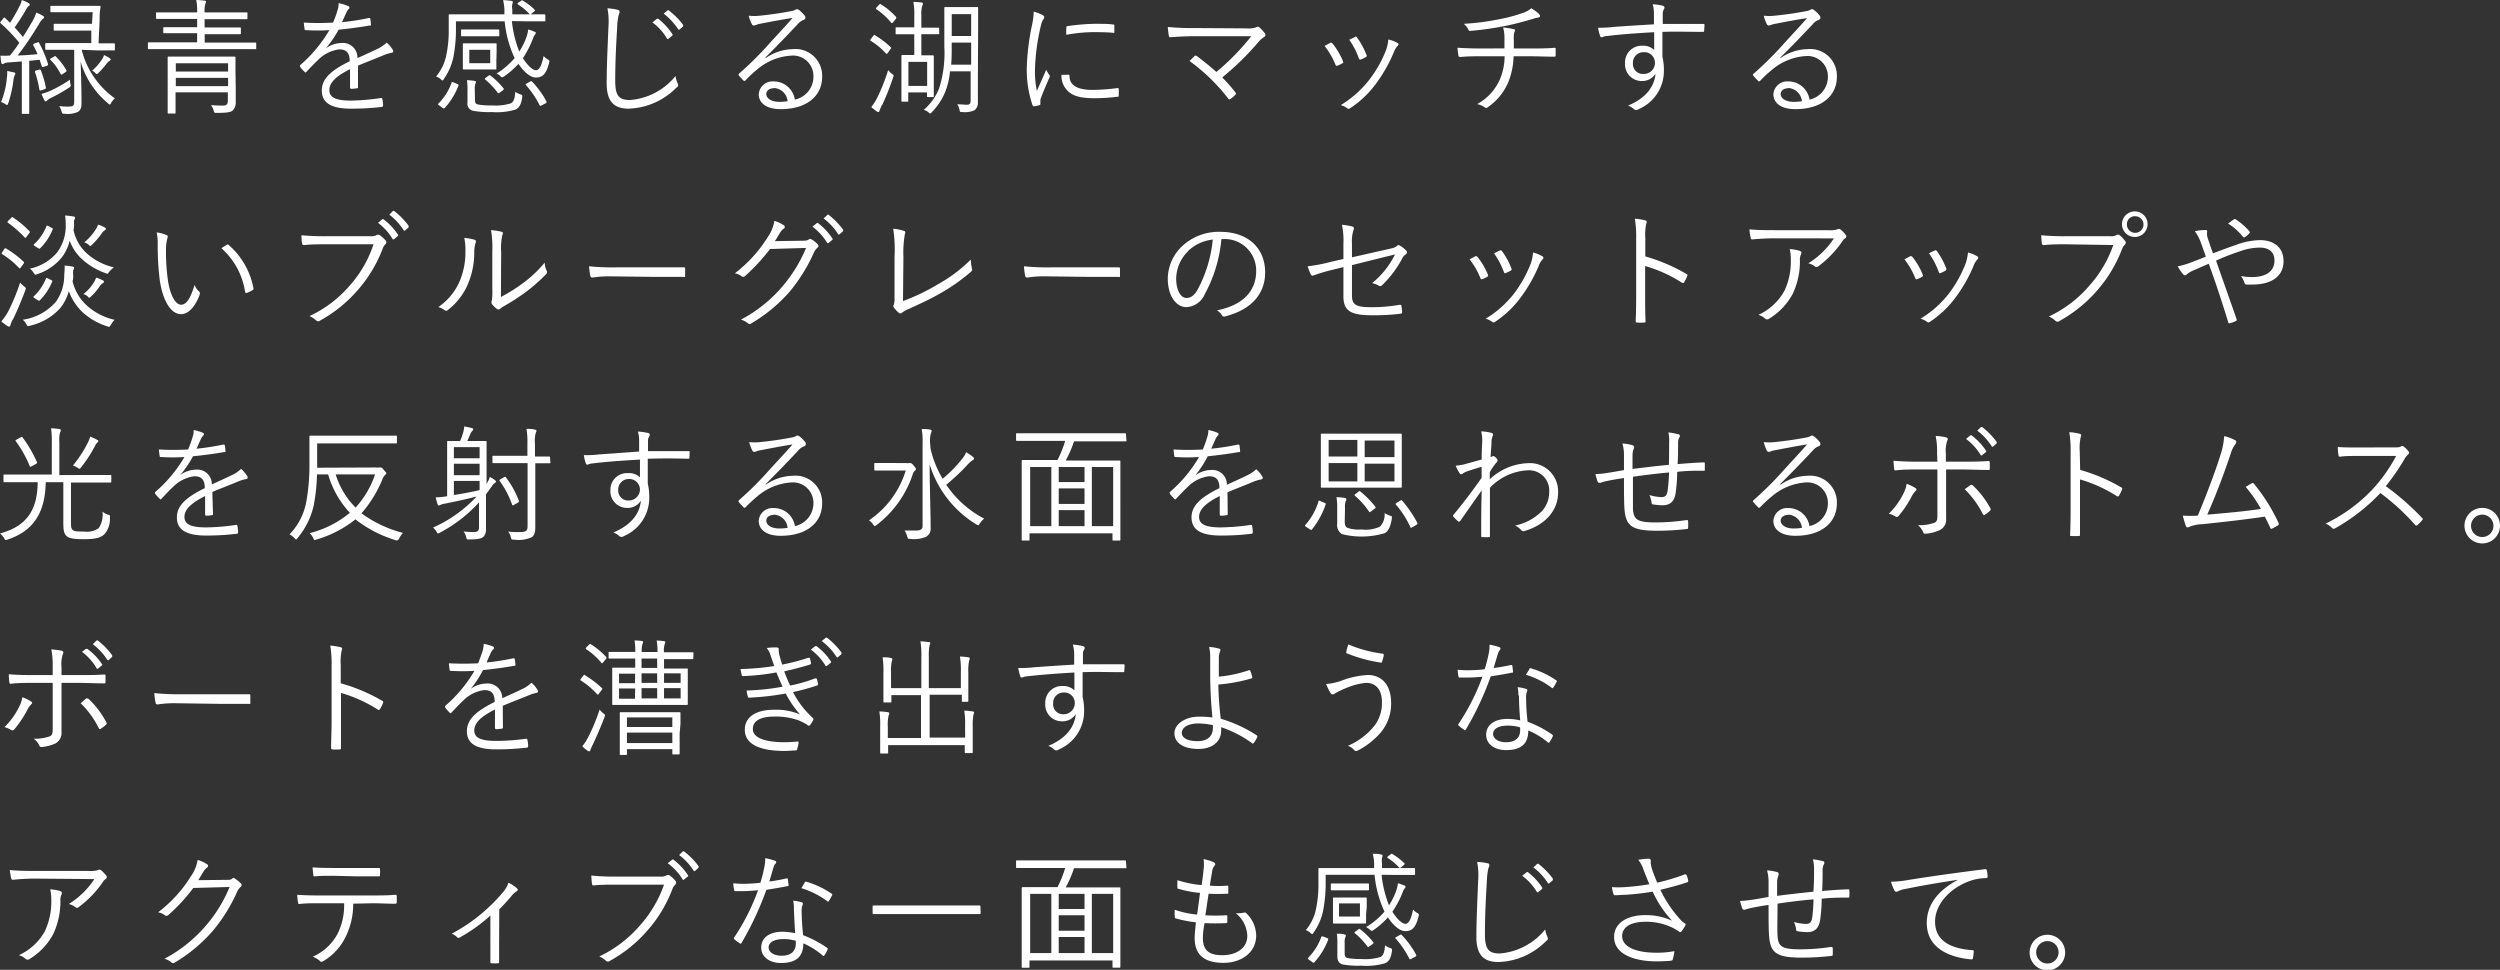 <svg xmlns="http://www.w3.org/2000/svg" viewBox="0 0 301.19 116.84"><rect x="0" y="0" width="301.19" height="116.84" fill="#333333" stroke="none"/><defs><style>.cls-1{fill:#fff;}</style></defs><g id="レイヤー_2" data-name="レイヤー 2"><g id="text"><path class="cls-1" d="M4.45,5.13c.15-.06.18-.06.24,0a14,14,0,0,1,1.1,2.59c0,.11,0,.15-.17.22l-.32.1c-.2.06-.23.06-.27-.07L4.77,7.2l-1.25.13V11.4c0,1.66,0,2.14,0,2.22s0,.1-.12.1H2.75c-.11,0-.12,0-.12-.1s0-.56,0-2.22v-4l-1.58.12a1.35,1.35,0,0,0-.58.14.39.39,0,0,1-.18.06c-.08,0-.12-.08-.15-.2S.09,7,.05,6.7a7.78,7.78,0,0,0,1,0h.15c.4-.52.78-1,1.13-1.55A21.81,21.81,0,0,0,.09,2.81C0,2.72,0,2.69.14,2.54l.24-.31c.12-.14.15-.15.23-.07l.6.59a20.83,20.83,0,0,0,1.14-2A2.8,2.8,0,0,0,2.63,0a6,6,0,0,1,.8.36c.11.06.15.13.15.19s0,.13-.12.18a.82.82,0,0,0-.26.32A26.18,26.18,0,0,1,1.76,3.31c.35.36.67.74,1,1.14.41-.62.79-1.28,1.17-1.93a5,5,0,0,0,.44-1,5.19,5.19,0,0,1,.79.38c.1.06.15.1.15.16s0,.14-.14.2a2.57,2.57,0,0,0-.51.7C3.83,4.31,3,5.57,2.13,6.68c.77,0,1.54-.08,2.39-.15A8.21,8.21,0,0,0,4,5.45c0-.11,0-.14.15-.21ZM1.78,9.06a2,2,0,0,0-.16.58A13.86,13.86,0,0,1,1,12.42c-.06.15-.09.23-.15.23a.62.62,0,0,1-.23-.12,1.42,1.42,0,0,0-.5-.23A9.86,9.86,0,0,0,.82,9.47a5.08,5.08,0,0,0,.05-.92l.77.16c.14,0,.2.1.2.16A.35.35,0,0,1,1.78,9.06ZM4.69,8.4c.17-.05.18,0,.23.07a11.41,11.41,0,0,1,.61,2.1c0,.1,0,.12-.19.19L5,10.87c-.19.06-.23.05-.26-.09a11.77,11.77,0,0,0-.53-2.11c0-.11,0-.12.15-.18ZM8.3,10.57a20.55,20.55,0,0,1-2.12,1.21,2.2,2.2,0,0,0-.47.29c-.06.06-.12.14-.2.14s-.1,0-.17-.14A8.05,8.05,0,0,1,5,11.31a7.12,7.12,0,0,0,1.11-.39A16.33,16.33,0,0,0,8.43,9.6a1.93,1.93,0,0,0,.06.53C8.55,10.38,8.55,10.4,8.3,10.57ZM9.84,6a10.21,10.21,0,0,0,4,5.85,1.85,1.85,0,0,0-.44.54c-.07.14-.12.2-.18.2s-.12-.06-.24-.17a10.25,10.25,0,0,1-3.27-5c.08,2,.11,3.89.11,5,0,.59-.12.83-.41,1.05a3,3,0,0,1-1.6.24c-.3,0-.31,0-.41-.33a1.93,1.93,0,0,0-.27-.6,7.82,7.82,0,0,0,1.08.06c.62,0,.73-.12.73-.59V6H7.64c-1.49,0-2,0-2.07,0s-.12,0-.12-.12V5.31c0-.1,0-.12.12-.12s.58,0,2.07,0H11L11,3.69H8.24c-1.2,0-1.57,0-1.65,0s-.12,0-.12-.12V3c0-.11,0-.13.12-.13s.45,0,1.65,0h2.84l.09-1.4H7.91c-1.24,0-1.65,0-1.73,0s-.11,0-.11-.12V.83c0-.1,0-.12.11-.12s.49,0,1.73,0H10.2c1.26,0,1.69,0,1.78,0s.14,0,.14.14C12,1.43,12,2,12,2.55l-.13,2.67c1.3,0,1.77,0,1.85,0s.12,0,.12.12v.61c0,.11,0,.12-.12.12s-.56,0-2,0ZM6.5,6.82c.13-.09.17-.08.24,0A7.82,7.82,0,0,1,8,8.47c.06.09,0,.12-.09.21l-.35.23A.46.46,0,0,1,7.41,9S7.33,9,7.3,8.9A6.92,6.92,0,0,0,6.1,7.23C6,7.15,6,7.12,6.19,7Zm6.65.54a1.19,1.19,0,0,0-.26.25,10.77,10.77,0,0,1-1,1.15c-.1.11-.16.15-.21.15s-.12,0-.21-.13a1,1,0,0,0-.38-.26,6.35,6.35,0,0,0,1.26-1.46,1.63,1.63,0,0,0,.18-.43,5.12,5.12,0,0,1,.64.35c.12.08.17.14.17.2S13.22,7.32,13.15,7.36Z"/><path class="cls-1" d="M30.87,5.8c0,.11,0,.12-.12.12s-.56,0-2,0H19.94c-1.44,0-1.93,0-2,0s-.12,0-.12-.12V5.22c0-.1,0-.12.12-.12s.57,0,2,0h3.81V4H21.9c-1.51,0-2,0-2.11,0s-.12,0-.12-.12V3.4c0-.11,0-.12.12-.12s.6,0,2.11,0h1.85v-1h-2.7c-1.54,0-2.05,0-2.13,0s-.12,0-.12-.12V1.61c0-.11,0-.12.12-.12s.59,0,2.13,0h2.7A6.36,6.36,0,0,0,23.64,0a7.66,7.66,0,0,1,1,.08c.1,0,.18.07.18.12a1,1,0,0,1-.09.29,3.21,3.21,0,0,0-.08,1h2.9c1.53,0,2.05,0,2.14,0s.12,0,.12.12v.58c0,.1,0,.12-.12.12s-.61,0-2.14,0h-2.9v1h2.16c1.5,0,2,0,2.09,0s.12,0,.12.12V4c0,.1,0,.12-.12.12s-.59,0-2.09,0H24.66V5.13h4.09c1.44,0,1.92,0,2,0s.12,0,.12.12ZM28.4,10.51c0,.73,0,1.47,0,1.74a1.4,1.4,0,0,1-.35,1.05c-.25.21-.64.3-1.92.3-.3,0-.32,0-.39-.28a2.3,2.3,0,0,0-.31-.66,14.27,14.27,0,0,0,1.43.06c.43,0,.59-.16.59-.6v-1h-6.3v.77c0,1.14,0,1.61,0,1.69s0,.1-.12.1h-.71c-.11,0-.12,0-.12-.1s0-.5,0-1.66V8.62c0-1.15,0-1.59,0-1.68s0-.12.12-.12.59,0,2.05,0h3.81c1.47,0,2,0,2.05,0s.14,0,.14.12,0,.61,0,1.77Zm-.92-2.89h-6.3v1h6.3Zm0,1.76h-6.3v1h6.3Z"/><path class="cls-1" d="M43.13,10.46c0,.12,0,.17-.17.18a4.23,4.23,0,0,1-.65.06c-.1,0-.14-.07-.14-.18,0-.67,0-1.41,0-2.19-1.67.84-2.49,1.61-2.49,2.53s.84,1.26,2.6,1.26a26.83,26.83,0,0,0,3.61-.31.13.13,0,0,1,.17.11,3.93,3.93,0,0,1,.09.74c0,.14-.06.2-.12.22a31.36,31.36,0,0,1-3.75.21c-2.12,0-3.51-.55-3.51-2.17,0-1.28.84-2.31,3.36-3.54,0-1-.38-1.44-1.28-1.43a4.38,4.38,0,0,0-2.49,1.23c-.54.52-.91.91-1.44,1.47-.09.11-.15.11-.23,0a4.28,4.28,0,0,1-.53-.59c0-.09-.06-.12,0-.21a16.67,16.67,0,0,0,3.52-4.22c-.94.06-1.86.06-2.82,0-.12,0-.15,0-.17-.15s-.07-.52-.09-.76a29.82,29.82,0,0,0,3.53,0,13.12,13.12,0,0,0,.54-1.51,2.14,2.14,0,0,0,.12-.83A5.22,5.22,0,0,1,42,.76a.19.19,0,0,1,0,.33,1.42,1.42,0,0,0-.27.43c-.18.38-.32.7-.52,1.15a26.77,26.77,0,0,0,3.21-.5c.12,0,.15,0,.18.06s.07.43.09.67,0,.15-.2.18c-1.2.21-2.49.38-3.7.5a12.5,12.5,0,0,1-1.55,2.26v0a3.29,3.29,0,0,1,1.9-.66A1.75,1.75,0,0,1,43.06,7c.75-.33,1.61-.73,2.37-1.09a4.37,4.37,0,0,0,1.16-.78,3.73,3.73,0,0,1,.74.88c.12.23,0,.32-.15.35a5,5,0,0,0-.84.24c-1.15.49-2.11.84-3.21,1.31Z"/><path class="cls-1" d="M61.67,2.54a13.58,13.58,0,0,0,.89,3.67,8.19,8.19,0,0,0,.87-1.76,4.26,4.26,0,0,0,.21-.9,4.47,4.47,0,0,1,.76.28c.11,0,.15.09.15.15a.3.3,0,0,1-.1.19,1.73,1.73,0,0,0-.22.41A11.57,11.57,0,0,1,63,7c.53.87,1.17,1.46,1.57,1.46s.7-.58.92-1.71a2.07,2.07,0,0,0,.46.38c.26.15.27.18.2.45-.32,1.26-.73,1.76-1.58,1.76-.69,0-1.48-.7-2.11-1.65a10.25,10.25,0,0,1-1.7,1.5c-.13.08-.19.12-.25.12s-.13,0-.24-.15a1.49,1.49,0,0,0-.44-.3A9.2,9.2,0,0,0,62,7a13.53,13.53,0,0,1-1.2-4.43H54.93V3.89a18,18,0,0,1-.31,3A6.92,6.92,0,0,1,53.48,9.5c-.07.13-.12.19-.16.19s-.11,0-.23-.16a1.7,1.7,0,0,0-.55-.31,5.83,5.83,0,0,0,1.19-2.39,14.28,14.28,0,0,0,.33-3.38c0-1.08,0-1.52,0-1.6s0-.12.12-.12.62,0,2.14,0h4.45l0-.61a6.15,6.15,0,0,0-.16-1.1,7.44,7.44,0,0,1,1,.09c.11,0,.17.06.17.13a.71.71,0,0,1-.06.26,1.76,1.76,0,0,0,0,.64c0,.2,0,.39,0,.59h1.75c1.52,0,2,0,2.11,0s.12,0,.12.12v.59c0,.11,0,.13-.12.13s-.59,0-2.11,0Zm-6.59,7.57c.17.08.18.11.15.21A8.44,8.44,0,0,1,53.59,13c-.05,0-.08.07-.11.07a.4.4,0,0,1-.16-.07l-.38-.28c-.19-.13-.2-.16-.11-.25A6.7,6.7,0,0,0,54.39,10c0-.12.1-.14.29-.06Zm5.07-5.86c0,.11,0,.12-.12.12s-.41,0-1.41,0H57.08c-1,0-1.33,0-1.42,0s-.11,0-.11-.12V3.69c0-.12,0-.14.11-.14s.41,0,1.42,0h1.54c1,0,1.33,0,1.41,0s.12,0,.12.14Zm-.35,3c0,.66,0,.88,0,1s0,.12-.12.12-.38,0-1.29,0H57.17c-.92,0-1.21,0-1.29,0s-.12,0-.12-.12,0-.29,0-1v-.9c0-.67,0-.88,0-1s0-.13.12-.13.37,0,1.29,0h1.25c.91,0,1.2,0,1.29,0s.12,0,.12.13,0,.28,0,1ZM57.22,12c0,.35.07.53.38.59a8.46,8.46,0,0,0,1.64.11,6.34,6.34,0,0,0,2.31-.25c.36-.19.48-.66.53-1.39a2.18,2.18,0,0,0,.59.3c.27.09.29.14.24.4-.13.94-.45,1.29-.83,1.45a7.86,7.86,0,0,1-2.83.29A10.9,10.9,0,0,1,57,13.35a.87.87,0,0,1-.68-1V10.89a7.6,7.6,0,0,0-.06-1.23,5.71,5.71,0,0,1,.91.09c.12,0,.17.07.17.13a.4.4,0,0,1-.07.2,1.92,1.92,0,0,0-.07.67ZM59.06,6H56.54V7.61h2.52Zm-.22,3.14c.16-.11.19-.11.29,0a8.63,8.63,0,0,1,1.55,1.53c.06.09,0,.12-.11.23l-.35.24c-.16.12-.21.14-.28,0a9.56,9.56,0,0,0-1.48-1.56c-.09-.08-.07-.12.08-.23ZM62.79.09c.11-.08.14-.08.21,0a6.61,6.61,0,0,1,1.4,1.07c.09.1.06.13-.06.23l-.27.23c-.16.14-.2.17-.29.06A6.76,6.76,0,0,0,62.43.55c-.11-.08-.1-.13,0-.23Zm1.05,9.75c.15-.09.18-.08.27,0a10.7,10.7,0,0,1,1.72,2.37c.06.11,0,.17-.11.24l-.44.23c-.17.09-.21.09-.27,0a11,11,0,0,0-1.64-2.42c-.08-.09-.08-.1.1-.21Z"/><path class="cls-1" d="M74.41,1.18c.17.05.24.13.24.23a1.19,1.19,0,0,1-.12.4,8.67,8.67,0,0,0-.18,1.56c-.14,2.29-.23,4.31-.23,6.36,0,1.85.47,2.32,1.79,2.32a7.81,7.81,0,0,0,5.47-2.89,3.16,3.16,0,0,0,.26.88.76.76,0,0,1,.06.21c0,.09,0,.17-.19.29a8.45,8.45,0,0,1-5.78,2.55c-1.72,0-2.64-.82-2.64-3.05s.13-4.63.21-6.78A8.25,8.25,0,0,0,73.18,1,7.09,7.09,0,0,1,74.41,1.18Zm4.74,1.08c.06,0,.09,0,.15,0A7.5,7.5,0,0,1,81,4.11a.11.11,0,0,1,0,.17l-.44.37a.13.13,0,0,1-.2,0,6.46,6.46,0,0,0-1.76-1.95Zm1.26-1c.06-.05.1-.07.16,0A8.59,8.59,0,0,1,82.3,3c0,.07,0,.12,0,.18l-.41.36c-.06.06-.12.06-.18,0a7.33,7.33,0,0,0-1.75-1.89Z"/><path class="cls-1" d="M92.25,7a5.87,5.87,0,0,1,3.27-1.08,3.22,3.22,0,0,1,3.53,3.33c0,2.26-1.79,3.9-5,3.9-1.82,0-2.64-.82-2.64-1.79a1.66,1.66,0,0,1,1.78-1.55A2.57,2.57,0,0,1,95.76,12,2.82,2.82,0,0,0,98,9.19,2.46,2.46,0,0,0,95.35,6.7a7,7,0,0,0-4.18,1.71,14.1,14.1,0,0,0-1.33,1.25c-.12.12-.2.13-.31,0A7.92,7.92,0,0,1,89,9.08c-.06-.08,0-.14.06-.23a40.91,40.91,0,0,0,3.43-3.38c.88-1,1.8-1.93,3-3.31-1.25.19-2.44.42-3.79.68A2.4,2.4,0,0,0,91.1,3a1.07,1.07,0,0,1-.29.07c-.11,0-.18-.06-.24-.18a4.43,4.43,0,0,1-.37-1,6.07,6.07,0,0,0,1.34,0c1.2-.12,2.44-.29,3.78-.55a1.64,1.64,0,0,0,.47-.14.5.5,0,0,1,.21-.1.48.48,0,0,1,.28.12,4,4,0,0,1,.65.64.42.42,0,0,1,.1.25.3.3,0,0,1-.22.29,1.67,1.67,0,0,0-.72.53c-1.35,1.43-2.37,2.5-3.88,4Zm1,3.63c-.49,0-.93.24-.93.71s.55.93,1.57.93a5.55,5.55,0,0,0,1-.08A1.76,1.76,0,0,0,93.21,10.6Z"/><path class="cls-1" d="M105.24,4.28c.06-.11.12-.11.22,0a10,10,0,0,1,1.86,1.42c.09.09.06.09-.07.26l-.28.4c-.11.15-.15.16-.25.07a8,8,0,0,0-1.8-1.5c-.11-.06-.09-.09,0-.24Zm1,8.38c-.13.32-.25.55-.28.67s-.07.17-.16.17a.43.43,0,0,1-.19-.09,6.38,6.38,0,0,1-.64-.52,6.27,6.27,0,0,0,.73-1.15,22.24,22.24,0,0,0,1.3-3.3,2.19,2.19,0,0,0,.43.43c.26.19.27.19.16.48C107.19,10.57,106.77,11.58,106.28,12.66ZM105.9.58c.11-.12.14-.12.23-.06A8.71,8.71,0,0,1,107.92,2c.08.09.09.13,0,.28l-.32.39c-.12.15-.17.15-.24.06a7.79,7.79,0,0,0-1.77-1.61c-.09-.06-.07-.07,0-.22ZM113.16,4c0,.1,0,.12-.12.12s-.44,0-1.59,0H111V6.67h.12c.91,0,1.17,0,1.26,0s.12,0,.12.13,0,.44,0,1.27V9.22c0,1.94,0,2.26,0,2.35s0,.12-.12.12h-.57c-.11,0-.13,0-.13-.12v-.44h-2.26v1c0,.1,0,.12-.12.12h-.58c-.1,0-.12,0-.12-.12s0-.43,0-2.56V8.4c0-1.17,0-1.55,0-1.64s0-.13.12-.13.35,0,1.28,0h.15V4.13h-.55c-1.15,0-1.5,0-1.58,0s-.12,0-.12-.12V3.42c0-.11,0-.13.12-.13s.43,0,1.58,0h.55V1.88a8.05,8.05,0,0,0-.11-1.65A8.42,8.42,0,0,1,111,.3c.11,0,.19.06.19.12a.85.85,0,0,1-.09.31A3.48,3.48,0,0,0,111,1.85V3.33h.43c1.15,0,1.5,0,1.59,0s.12,0,.12.13ZM111.7,7.45h-2.26v2.9h2.26ZM117.81,10c0,1,0,1.63,0,2.27a1.19,1.19,0,0,1-.38,1,2.81,2.81,0,0,1-1.47.23c-.31,0-.31,0-.37-.31a1.9,1.9,0,0,0-.26-.63c.44,0,.84.06,1.17.06s.44-.14.44-.55V8.59h-2.49a8.74,8.74,0,0,1-.59,2.52,7.67,7.67,0,0,1-1.59,2.4c-.09.11-.14.15-.2.15s-.11,0-.21-.13a1.4,1.4,0,0,0-.57-.29,6.73,6.73,0,0,0,1.87-2.64,14.28,14.28,0,0,0,.61-5V3.34c0-1.58,0-2.28,0-2.37s0-.12.12-.12.38,0,1.31,0h1.21c.94,0,1.21,0,1.31,0s.12,0,.12.12,0,.79,0,2.37ZM117,5.13h-2.34v.29c0,.88,0,1.67-.07,2.37H117Zm0-3.43h-2.34V4.34H117Z"/><path class="cls-1" d="M125.6,1.81c.15.09.21.15.21.24a.45.45,0,0,1-.1.26,2.15,2.15,0,0,0-.31.8,25.23,25.23,0,0,0-.71,5.24,11.37,11.37,0,0,0,.23,2.61c.36-.85.68-1.5,1.12-2.56a4.13,4.13,0,0,0,.36.6.24.24,0,0,1,.08.16.46.46,0,0,1-.08.24c-.33.77-.65,1.52-1,2.41a1,1,0,0,0-.06.38c0,.14,0,.23,0,.34a.12.12,0,0,1-.1.13,3.41,3.41,0,0,1-.69.15c-.07,0-.13-.06-.16-.15a13.32,13.32,0,0,1-.69-4.4,28.41,28.41,0,0,1,.62-5.18,8.61,8.61,0,0,0,.22-1.68A5.64,5.64,0,0,1,125.6,1.81ZM128.74,9c.08,0,.11,0,.11.16,0,1.15,1,1.67,2.76,1.67a22.79,22.79,0,0,0,3-.22c.12,0,.15,0,.17.15s0,.51,0,.72,0,.15-.2.18a22,22,0,0,1-2.72.17c-1.7,0-2.67-.25-3.34-1a2.53,2.53,0,0,1-.64-1.81Zm-.27-5.64c0-.14,0-.19.18-.22a25.56,25.56,0,0,1,3.22-.27c.88,0,1.75,0,2.16.08.19,0,.22,0,.22.15s0,.48,0,.71,0,.15-.17.14c-.59-.06-1.58-.08-2.44-.08a19.68,19.68,0,0,0-3.18.32C128.45,3.81,128.45,3.57,128.47,3.39Z"/><path class="cls-1" d="M150.23,3.42a2.59,2.59,0,0,0,1.11-.13.3.3,0,0,1,.38,0,4.75,4.75,0,0,1,.65.71.29.29,0,0,1-.08.46,3,3,0,0,0-.71.64,33.58,33.58,0,0,1-4.33,4.23,19.37,19.37,0,0,1,1.57,1.78.21.21,0,0,1,0,.32,3.23,3.23,0,0,1-.57.48c-.12.08-.16.09-.25,0a22.74,22.74,0,0,0-4.69-4.56l.6-.59c.11-.09.15-.07.29,0,.88.67,1.64,1.28,2.34,1.91a28.26,28.26,0,0,0,4.21-4.31l-6.69,0c-1.23,0-2.17.06-3,.12-.17,0-.21,0-.24-.16a10.12,10.12,0,0,1-.13-1.07,31,31,0,0,0,3.37.13Z"/><path class="cls-1" d="M160.27,5.16c.12-.06.18,0,.27.08a8.85,8.85,0,0,1,1.25,2.12c.06.16.06.19-.08.28a3.77,3.77,0,0,1-.58.27c-.13.06-.19,0-.24-.12a9.31,9.31,0,0,0-1.31-2.26Zm8.11,0a.21.21,0,0,1,0,.36,2.27,2.27,0,0,0-.44.73,18,18,0,0,1-2.23,3.92,12.16,12.16,0,0,1-3.07,2.88.25.25,0,0,1-.33,0,1.88,1.88,0,0,0-.79-.38,12.71,12.71,0,0,0,3.4-3A14.44,14.44,0,0,0,167,6a5.2,5.2,0,0,0,.26-1.24A4,4,0,0,1,168.38,5.18Zm-5.14-.72a.18.18,0,0,1,.26.09,9.29,9.29,0,0,1,1.14,2.12c.05.12,0,.18-.11.24a4.84,4.84,0,0,1-.6.29c-.11,0-.15,0-.22-.14a8.87,8.87,0,0,0-1.16-2.25C162.86,4.65,163.06,4.54,163.24,4.46Z"/><path class="cls-1" d="M181.25,5.83c0-.39,0-1,0-1.35a4.46,4.46,0,0,0-.16-1.17,9.85,9.85,0,0,1,1.26.2c.18,0,.21.15.13.3a1.13,1.13,0,0,0-.1.43,5.74,5.74,0,0,0,0,.6c0,.4,0,.64,0,1h2c.94,0,2,0,2.87-.08.15,0,.17,0,.17.19s0,.48,0,.66,0,.22-.18.22c-1,0-1.89-.05-2.89-.05h-2a8.89,8.89,0,0,1-.68,3.22,6.93,6.93,0,0,1-2.45,2.93c-.1.08-.18.12-.35,0a2.37,2.37,0,0,0-.92-.39,6.16,6.16,0,0,0,2.7-2.87,7.15,7.15,0,0,0,.62-2.89h-2.81c-.8,0-1.7,0-2.53.09-.17,0-.21-.06-.24-.26s-.08-.56-.1-.86c1.07.07,2,.09,2.92.09Zm4.1-4.21a.53.53,0,0,1,.19.31c0,.1-.11.18-.35.21s-.61.17-.87.24c-1.08.31-2.09.58-3.17.78a36.82,36.82,0,0,1-4,.56.25.25,0,0,1-.27-.2,2.12,2.12,0,0,0-.53-.65,30.42,30.42,0,0,0,4.41-.58,18.09,18.09,0,0,0,2.72-.74,2.88,2.88,0,0,0,1-.55A5.22,5.22,0,0,1,185.35,1.62Z"/><path class="cls-1" d="M205.31,3.69c0,.14-.05.15-.2.15-1.63,0-3.11-.06-4.83,0,0,1,0,2,0,3a6.58,6.58,0,0,1,.18,1.6,5,5,0,0,1-3,4.69.76.76,0,0,1-.35.13.41.41,0,0,1-.27-.12,2.29,2.29,0,0,0-.7-.42c2.17-.9,3.17-2.29,3.31-3.83a1.89,1.89,0,0,1-1.67.87,2,2,0,0,1-2-2.14,2,2,0,0,1,2.08-2.11,1.91,1.91,0,0,1,1.43.51c0-.74,0-1.42,0-2.14-2.17.12-4.22.27-5.66.46-.37,0-.55.15-.67.15a.18.18,0,0,1-.18-.15,5.28,5.28,0,0,1-.25-1,13.39,13.39,0,0,0,1.92-.1c1.23-.09,2.79-.19,4.81-.31,0-.63,0-.93,0-1.42a4.49,4.49,0,0,0-.15-1,7.94,7.94,0,0,1,1.15.16c.17.05.27.12.27.23a.53.53,0,0,1-.1.27,1,1,0,0,0-.11.41c0,.34,0,.63,0,1.3,1.69,0,3.17,0,4.86,0,.14,0,.17,0,.17.17Zm-8.58,3.92A1.2,1.2,0,0,0,198,8.91a1.33,1.33,0,0,0,1.38-1.33A1.27,1.27,0,0,0,198,6.29,1.25,1.25,0,0,0,196.73,7.61Z"/><path class="cls-1" d="M214.5,7a5.87,5.87,0,0,1,3.26-1.08,3.22,3.22,0,0,1,3.54,3.33c0,2.26-1.8,3.9-5,3.9-1.83,0-2.65-.82-2.65-1.79a1.66,1.66,0,0,1,1.78-1.55A2.57,2.57,0,0,1,218,12a2.81,2.81,0,0,0,2.22-2.76,2.46,2.46,0,0,0-2.63-2.49,7,7,0,0,0-4.17,1.71,14.19,14.19,0,0,0-1.34,1.25c-.12.12-.2.13-.3,0a7.92,7.92,0,0,1-.56-.61c-.06-.08-.05-.14.06-.23a42.49,42.49,0,0,0,3.43-3.38c.88-1,1.79-1.93,3-3.31-1.26.19-2.45.42-3.8.68a2.4,2.4,0,0,0-.53.14,1,1,0,0,1-.29.07.27.27,0,0,1-.24-.18,4.48,4.48,0,0,1-.36-1,6,6,0,0,0,1.33,0c1.2-.12,2.45-.29,3.78-.55a1.55,1.55,0,0,0,.47-.14.49.49,0,0,1,.22-.1.46.46,0,0,1,.27.12,3.58,3.58,0,0,1,.65.64.39.39,0,0,1,.11.25.31.31,0,0,1-.23.29,1.66,1.66,0,0,0-.71.53c-1.35,1.43-2.37,2.5-3.89,4Zm.95,3.63c-.48,0-.92.24-.92.71s.54.93,1.56.93a5.66,5.66,0,0,0,1-.08A1.77,1.77,0,0,0,215.45,10.6Z"/><path class="cls-1" d="M.52,30c.09-.12.12-.12.21-.06a11.67,11.67,0,0,1,2.11,1.59c.08.08.08.09,0,.24l-.36.49c-.08.1-.11.12-.21,0a10.2,10.2,0,0,0-2-1.64c-.1-.06-.09-.09,0-.24Zm1,8.51a4.11,4.11,0,0,0-.27.66c0,.1-.08.18-.16.18a.46.46,0,0,1-.22-.09c-.23-.15-.44-.31-.72-.53A6.89,6.89,0,0,0,1,37.5a24.14,24.14,0,0,0,1.42-3.45,4.29,4.29,0,0,0,.49.46c.23.19.23.19.14.47C2.57,36.24,2.07,37.45,1.55,38.51ZM1.34,26.26c.1-.12.15-.14.22-.07a11.61,11.61,0,0,1,2,1.68c.07.08.07.11-.05.24l-.33.44c-.12.14-.14.13-.2.06a13.67,13.67,0,0,0-2-1.76c-.11-.07-.09-.09,0-.24Zm12,12.86c-.13.29-.13.29-.41.2a8,8,0,0,1-3-1.72,6.7,6.7,0,0,1-1.64-2.52,5.65,5.65,0,0,1-1,2,6.94,6.94,0,0,1-3.65,2.15c-.29.09-.31.11-.46-.16a1.81,1.81,0,0,0-.44-.55,6.5,6.5,0,0,0,4-2.17,5.52,5.52,0,0,0,1-3.28A7.45,7.45,0,0,0,7.79,32c.35,0,.67.07.94.12.12,0,.2.07.2.16a.71.71,0,0,1-.11.28,2.7,2.7,0,0,0,0,.62c0,.27,0,.48-.08.68a5.69,5.69,0,0,0,1.78,3,7.37,7.37,0,0,0,3.29,1.67A2,2,0,0,0,13.38,39.12Zm-.2-6.39c-.14.29-.14.29-.41.18A8.17,8.17,0,0,1,10,31.33,5.55,5.55,0,0,1,8.4,29a5.38,5.38,0,0,1-.91,1.95,6.35,6.35,0,0,1-3,2.08c-.27.1-.27.1-.44-.16a1.71,1.71,0,0,0-.45-.51,5.77,5.77,0,0,0,3.32-2,5.33,5.33,0,0,0,1-3.25,7.28,7.28,0,0,0-.08-1.14c.37,0,.66.06,1,.11.12,0,.2.07.2.17a.77.77,0,0,1-.11.28,3.24,3.24,0,0,0,0,.61,4.16,4.16,0,0,1-.07.59,5.23,5.23,0,0,0,1.74,2.92,7.27,7.27,0,0,0,3.12,1.56A2.56,2.56,0,0,0,13.18,32.73Zm-7,1c.19.09.19.09.14.21a6.76,6.76,0,0,1-1.47,2.23c-.08.08-.12.08-.26,0l-.38-.25c-.17-.12-.18-.15-.09-.23a6,6,0,0,0,1.46-2.14c0-.09,0-.09.26,0Zm.06-6.29c.19.09.19.09.14.21a6.65,6.65,0,0,1-1.49,2.25c-.07.08-.12.08-.25,0l-.4-.25c-.15-.1-.18-.15-.09-.23A6,6,0,0,0,5.6,27.25c0-.09.05-.09.26,0Zm6.14,6.71a1.19,1.19,0,0,0-.31.32A7.26,7.26,0,0,1,11,35.69c-.12.11-.18.17-.24.17s-.09,0-.2-.15a1.27,1.27,0,0,0-.51-.28,5.16,5.16,0,0,0,1.18-1.29,2.69,2.69,0,0,0,.35-.7,4.6,4.6,0,0,1,.83.35c.1.05.11.09.11.17S12.46,34.08,12.36,34.14Zm.26-6.39a1,1,0,0,0-.31.32,9.67,9.67,0,0,1-1.18,1.38c-.12.12-.17.17-.23.17s-.11-.05-.21-.16a1.43,1.43,0,0,0-.52-.27,6.33,6.33,0,0,0,1.32-1.47,2,2,0,0,0,.34-.67,4.93,4.93,0,0,1,.83.35c.09.05.11.09.11.17S12.72,27.69,12.62,27.75Z"/><path class="cls-1" d="M20.08,28.33a.18.18,0,0,1,.13.16,1.18,1.18,0,0,1-.06.28A5.2,5.2,0,0,0,20,30.16a23.86,23.86,0,0,0,.21,3.45c.23,1.79.88,3.1,1.61,3.1s1.19-1,1.63-2.39a1.79,1.79,0,0,0,.5.76.35.35,0,0,1,.12.38c-.43,1.23-1.25,2.39-2.26,2.39-1.28,0-2.24-1.77-2.57-4.15A33.71,33.71,0,0,1,19,29.46,6.76,6.76,0,0,0,18.88,28,4,4,0,0,1,20.08,28.33Zm7.24,1.17c.09-.05.16-.07.22,0a9.18,9.18,0,0,1,3,5.25.19.19,0,0,1-.11.2,3,3,0,0,1-.7.34.14.14,0,0,1-.2-.12,8.8,8.8,0,0,0-2.85-5.26A5.27,5.27,0,0,1,27.32,29.5Z"/><path class="cls-1" d="M39.21,29.43c-.9,0-1.73,0-2.55.1-.18,0-.24-.05-.28-.25s-.06-.68-.07-.94a29,29,0,0,0,2.91.12H44.6a1.42,1.42,0,0,0,.76-.13.37.37,0,0,1,.39,0,4.16,4.16,0,0,1,.69.62.32.32,0,0,1,0,.47,1.37,1.37,0,0,0-.33.52,16.4,16.4,0,0,1-3,5,16.61,16.61,0,0,1-4.51,3.66.38.38,0,0,1-.52,0,2.71,2.71,0,0,0-.79-.52,14.48,14.48,0,0,0,4.91-3.75A14.07,14.07,0,0,0,45,29.43Zm6.83-3c.08-.06.12-.05.18,0a7.22,7.22,0,0,1,1.72,1.84.11.11,0,0,1,0,.16l-.44.37a.13.13,0,0,1-.2,0,6.59,6.59,0,0,0-1.76-1.95Zm1.29-1a.13.13,0,0,1,.17,0,8.59,8.59,0,0,1,1.73,1.78c0,.07,0,.12,0,.18l-.41.36c-.06.06-.12.06-.18,0a7.28,7.28,0,0,0-1.74-1.89Z"/><path class="cls-1" d="M57.19,28.89c.17.06.18.19.1.38a3.72,3.72,0,0,0-.15,1.18,9.79,9.79,0,0,1-.94,4.16A7.81,7.81,0,0,1,54,37.31c-.17.16-.3.17-.42.07A2.09,2.09,0,0,0,52.8,37a7.3,7.3,0,0,0,2.45-2.83,8.89,8.89,0,0,0,.82-3.93,6.31,6.31,0,0,0-.14-1.58A6.1,6.1,0,0,1,57.19,28.89Zm3.16,6.89a20.36,20.36,0,0,0,2.58-1.61,14.47,14.47,0,0,0,2.69-2.53,2.57,2.57,0,0,0,.25,1c.06.14.08.23-.09.4a20.48,20.48,0,0,1-2.4,2.12,26.86,26.86,0,0,1-2.62,1.7,2.16,2.16,0,0,0-.5.34.29.29,0,0,1-.41,0,3.05,3.05,0,0,1-.6-.59.43.43,0,0,1,0-.38,7.37,7.37,0,0,0,.06-1.5V30.38a13.37,13.37,0,0,0-.15-2.66,8.79,8.79,0,0,1,1.26.2c.23.07.18.22.09.44a7.39,7.39,0,0,0-.13,2Z"/><path class="cls-1" d="M73.38,33.29a12.57,12.57,0,0,0-2,.15.24.24,0,0,1-.26-.21,9.05,9.05,0,0,1-.15-1.15,28,28,0,0,0,3.35.13h4.66c1,0,2.17,0,3.33,0,.18,0,.23,0,.23.18s0,.55,0,.79,0,.2-.23.18c-1.14,0-2.26,0-3.28,0Z"/><path class="cls-1" d="M96.72,29c.45,0,.59-.05.75-.17s.23,0,.4.06a5.17,5.17,0,0,1,.61.5c.18.19.15.34,0,.46a1.53,1.53,0,0,0-.4.53,20.51,20.51,0,0,1-2.93,4.74A18.84,18.84,0,0,1,90.45,39a.25.25,0,0,1-.34-.05,2.27,2.27,0,0,0-.85-.44,16.92,16.92,0,0,0,5-4,17.23,17.23,0,0,0,2.85-4.64L92.77,30a23.1,23.1,0,0,1-3,3.25.32.32,0,0,1-.47,0,1.9,1.9,0,0,0-.77-.32,16.4,16.4,0,0,0,4-4.42,4.55,4.55,0,0,0,.76-1.9,4.06,4.06,0,0,1,1.14.53.23.23,0,0,1,0,.4,1.63,1.63,0,0,0-.46.51c-.23.37-.39.66-.61,1Zm1.68-2.11a.12.12,0,0,1,.17,0,7.37,7.37,0,0,1,1.71,1.84.1.1,0,0,1,0,.16l-.44.37a.12.12,0,0,1-.19,0,6.62,6.62,0,0,0-1.77-1.95Zm1.28-1c.06-.05.1-.06.16,0a8.59,8.59,0,0,1,1.73,1.78c.05.07,0,.12,0,.18l-.41.36c-.06.07-.12.07-.18,0a7.33,7.33,0,0,0-1.75-1.89Z"/><path class="cls-1" d="M108.79,36.27a24.53,24.53,0,0,0,4.17-2,17.83,17.83,0,0,0,4-3,5.56,5.56,0,0,0,.14,1.09.29.29,0,0,1-.09.35,22.39,22.39,0,0,1-3.8,2.67c-1.17.68-2.34,1.2-3.72,1.84a2.91,2.91,0,0,0-.8.44.29.29,0,0,1-.43,0,3.36,3.36,0,0,1-.57-.61.3.3,0,0,1,0-.36,2.18,2.18,0,0,0,.08-.78l0-4.9a17,17,0,0,0-.16-3.45,5.74,5.74,0,0,1,1.29.25c.19.06.2.18.11.42a13.19,13.19,0,0,0-.17,2.76Z"/><path class="cls-1" d="M125.77,33.29a12.57,12.57,0,0,0-2,.15.24.24,0,0,1-.26-.21,9.05,9.05,0,0,1-.15-1.15,28,28,0,0,0,3.35.13h4.66c1.05,0,2.17,0,3.33,0,.18,0,.23,0,.23.18s0,.55,0,.79,0,.2-.23.18c-1.14,0-2.26,0-3.28,0Z"/><path class="cls-1" d="M147.15,28.8a17,17,0,0,1-2,6.63A2.53,2.53,0,0,1,142.91,37c-1.14,0-2.22-1.25-2.22-3.45a5.47,5.47,0,0,1,1.77-3.93A6.45,6.45,0,0,1,147,27.93c3.4,0,5.42,2,5.42,4.89,0,2.47-1.53,4.46-4.83,5.3a.3.3,0,0,1-.39-.17,1.77,1.77,0,0,0-.59-.56c3-.59,4.73-2.22,4.73-4.75a3.79,3.79,0,0,0-3.91-3.84Zm-4,1.45a4.75,4.75,0,0,0-1.45,3.28c0,1.66.68,2.37,1.23,2.37s1-.33,1.41-1.11a16,16,0,0,0,1.77-5.93A5.17,5.17,0,0,0,143.12,30.25Z"/><path class="cls-1" d="M161.85,29.36a9.13,9.13,0,0,0-.18-2.28,8,8,0,0,1,1.26.21c.21.08.22.25.13.43a4.51,4.51,0,0,0-.18,1.62V31l4.43-1c.7-.15.84-.23,1-.38s.24-.09.39,0a2.83,2.83,0,0,1,.7.56.27.27,0,0,1,0,.44A1.24,1.24,0,0,0,169,31a12.5,12.5,0,0,1-2.48,3.35c-.15.14-.25.17-.42.06a2.88,2.88,0,0,0-.79-.3,10.48,10.48,0,0,0,2.76-3.46l-5.19,1.29v3.67c0,1.1.47,1.4,2.31,1.4a19,19,0,0,0,3.43-.29c.18,0,.2,0,.23.2a5.61,5.61,0,0,1,.07.68c0,.14-.06.19-.23.2a26,26,0,0,1-3.44.18c-2.66,0-3.4-.62-3.4-2.31V32.18l-1.29.32a20.25,20.25,0,0,0-2.3.68c-.19.08-.25,0-.33-.1a7.42,7.42,0,0,1-.39-1,18.63,18.63,0,0,0,2.82-.54l1.49-.34Z"/><path class="cls-1" d="M177.73,30.88c.12-.06.18,0,.27.07a8.3,8.3,0,0,1,1.25,2.13c.06.15.06.18-.08.27a2.94,2.94,0,0,1-.57.27c-.14.07-.2,0-.25-.12a9.27,9.27,0,0,0-1.3-2.26Zm8.11,0a.22.22,0,0,1,0,.37,2.21,2.21,0,0,0-.44.73,18.2,18.2,0,0,1-2.23,3.91,12.33,12.33,0,0,1-3.06,2.89.27.27,0,0,1-.34,0,2,2,0,0,0-.79-.38,12.54,12.54,0,0,0,3.4-3,14.88,14.88,0,0,0,2.07-3.73,5.87,5.87,0,0,0,.25-1.25A4.22,4.22,0,0,1,185.84,30.89Zm-5.13-.71c.1-.05.18,0,.25.09a8.85,8.85,0,0,1,1.14,2.11c.05.12,0,.18-.1.24a5.89,5.89,0,0,1-.61.29c-.11.05-.15,0-.21-.14A9.35,9.35,0,0,0,180,30.53,6.37,6.37,0,0,1,180.71,30.18Z"/><path class="cls-1" d="M198.22,30.89A21.77,21.77,0,0,1,203.17,33c.12.06.15.14.1.25a4.64,4.64,0,0,1-.36.74c-.09.12-.15.15-.29.06a16.56,16.56,0,0,0-4.42-2v3.52c0,.92,0,2.11.05,3.09,0,.16,0,.2-.2.2a5,5,0,0,1-.77,0c-.17,0-.22,0-.22-.21.05-1,.06-2.16.06-3.08V28.78a13.6,13.6,0,0,0-.16-2.43,6.77,6.77,0,0,1,1.26.2c.24.06.18.23.1.45a6.58,6.58,0,0,0-.1,1.69Z"/><path class="cls-1" d="M214,28.71c-1.2,0-2.09.06-2.82.13-.17,0-.23,0-.26-.16a9.71,9.71,0,0,1-.16-1.05c.92.09,1.82.1,3.12.1h6.32a3.27,3.27,0,0,0,1.14-.09.66.66,0,0,1,.22-.06.38.38,0,0,1,.23.11,2.84,2.84,0,0,1,.56.59.27.27,0,0,1-.07.44,1.25,1.25,0,0,0-.34.38,12.56,12.56,0,0,1-2.9,3,.3.3,0,0,1-.39,0,2,2,0,0,0-.79-.38,9.91,9.91,0,0,0,3.08-3ZM215,35a8.36,8.36,0,0,0,.75-3.73,5.36,5.36,0,0,0-.13-1.26,4.71,4.71,0,0,1,1.2.21c.24.09.24.26.15.44a1.43,1.43,0,0,0-.12.74,9.2,9.2,0,0,1-.87,4,7.89,7.89,0,0,1-2.85,3,.38.38,0,0,1-.46,0,2.24,2.24,0,0,0-.82-.47A6.79,6.79,0,0,0,215,35Z"/><path class="cls-1" d="M230.12,30.88c.12-.06.18,0,.28.07a8.57,8.57,0,0,1,1.24,2.13c.06.15.06.18-.08.27a2.94,2.94,0,0,1-.57.27c-.14.07-.2,0-.25-.12a9.27,9.27,0,0,0-1.3-2.26Zm8.11,0a.22.22,0,0,1,0,.37,2.21,2.21,0,0,0-.44.73,18.2,18.2,0,0,1-2.23,3.91,12.33,12.33,0,0,1-3.06,2.89.27.27,0,0,1-.34,0,2,2,0,0,0-.79-.38,12.54,12.54,0,0,0,3.4-3,14.88,14.88,0,0,0,2.07-3.73,6.52,6.52,0,0,0,.26-1.25A4.15,4.15,0,0,1,238.23,30.89Zm-5.13-.71c.1-.05.18,0,.26.09a9.2,9.2,0,0,1,1.13,2.11c0,.12,0,.18-.1.24a5.89,5.89,0,0,1-.61.29c-.11.05-.15,0-.21-.14a9,9,0,0,0-1.17-2.24A7.41,7.41,0,0,1,233.1,30.18Z"/><path class="cls-1" d="M248.81,29.43c-.89,0-1.73,0-2.55.1-.18,0-.24-.05-.27-.25s-.06-.68-.07-.94a29,29,0,0,0,2.91.12h5.37a1.39,1.39,0,0,0,.76-.13.38.38,0,0,1,.4,0A3.72,3.72,0,0,1,256,29a.32.32,0,0,1,0,.47,1.51,1.51,0,0,0-.34.52,16.38,16.38,0,0,1-3,5,16.61,16.61,0,0,1-4.51,3.66.38.38,0,0,1-.52,0,2.71,2.71,0,0,0-.79-.52,14.58,14.58,0,0,0,4.91-3.75,14.39,14.39,0,0,0,2.85-4.86ZM258.73,27a1.54,1.54,0,1,1-1.53-1.53A1.53,1.53,0,0,1,258.73,27Zm-2.49,0a1,1,0,1,0,1-.95A.95.95,0,0,0,256.24,27Z"/><path class="cls-1" d="M269.38,29.51a8.63,8.63,0,0,1,2.88-.58c1.75,0,2.85.93,2.85,2.54,0,1.88-1.54,2.81-3.73,2.81a5.47,5.47,0,0,1-.71,0c-.16,0-.2-.06-.25-.15a2.55,2.55,0,0,0-.44-.87,7.21,7.21,0,0,0,1.35.12c1.52,0,2.69-.59,2.69-2,0-1.21-.92-1.55-1.76-1.55a7.09,7.09,0,0,0-2.41.45c-1,.33-2,.72-2.87,1.12.85,2.43,1.64,4.64,2.46,7,.06.15.06.2-.09.28a2.9,2.9,0,0,1-.75.27c-.09,0-.1,0-.14-.09-.77-2.51-1.47-4.65-2.36-7.09l-1.8.79a3.35,3.35,0,0,0-.82.47.28.28,0,0,1-.48,0,6,6,0,0,1-.64-.94,9.85,9.85,0,0,0,1.53-.44c.58-.23,1.1-.41,1.86-.73-.19-.55-.37-1.06-.59-1.67a5.86,5.86,0,0,0-.73-1.4,7,7,0,0,1,1.29-.14c.18,0,.19.1.19.23a1.19,1.19,0,0,0,0,.44c0,.2.12.43.3,1s.28.78.4,1.14C267.6,30.15,268.42,29.83,269.38,29.51Zm-.25-3.08c.09-.06.12-.06.23,0A7.87,7.87,0,0,1,271,27.87a.17.17,0,0,1,0,.23,3.12,3.12,0,0,1-.58.5c-.06,0-.13,0-.19-.05a6.47,6.47,0,0,0-1.8-1.61A8.2,8.2,0,0,1,269.13,26.43Z"/><path class="cls-1" d="M13.41,58c0,.12,0,.13-.11.13s-.56,0-2,0H8.55v4.56c0,.65,0,.91.16,1.11s.46.24,1.42.24a2.5,2.5,0,0,0,1.76-.41,2.86,2.86,0,0,0,.45-2A1.83,1.83,0,0,0,13,62c.27.08.27.08.24.32a2.84,2.84,0,0,1-.62,2c-.45.44-1,.64-2.52.64-1.27,0-1.85-.11-2.14-.44s-.33-.73-.33-1.7V58.09H5.51C5.45,61.42,4.3,63.88.93,65a1.57,1.57,0,0,1-.23.06c-.09,0-.12-.08-.23-.26A2.15,2.15,0,0,0,0,64.27c3.25-.88,4.51-2.85,4.54-6.18h-2c-1.44,0-1.92,0-2,0s-.12,0-.12-.13v-.67c0-.11,0-.12.12-.12s.56,0,2,0H6.24V53.31a10.6,10.6,0,0,0-.09-1.71,7.9,7.9,0,0,1,1,.09c.1,0,.18.07.18.15a.62.62,0,0,1-.11.29,4.16,4.16,0,0,0-.07,1.18v3.92H11.3c1.44,0,1.91,0,2,0s.11,0,.11.12ZM2.47,52.7c.17-.09.19-.09.25,0a15.11,15.11,0,0,1,1.74,3c0,.11,0,.11-.16.21l-.44.24c-.2.11-.23.11-.28,0a14,14,0,0,0-1.68-3c-.06-.07-.06-.1.14-.21Zm9.25.63a1.15,1.15,0,0,0-.24.33,16.08,16.08,0,0,1-1.7,2.63c-.09.12-.15.18-.21.18a.56.56,0,0,1-.23-.12,2.18,2.18,0,0,0-.56-.26,14.21,14.21,0,0,0,1.86-2.88,3.3,3.3,0,0,0,.22-.61,6.51,6.51,0,0,1,.88.41c.09,0,.1.07.1.13S11.81,53.25,11.72,53.33Z"/><path class="cls-1" d="M25.66,61.89c0,.12,0,.17-.16.18a4.37,4.37,0,0,1-.66.06c-.09,0-.13-.07-.13-.18,0-.67,0-1.41,0-2.19-1.67.84-2.49,1.61-2.49,2.52s.84,1.26,2.6,1.26a27,27,0,0,0,3.61-.3.13.13,0,0,1,.17.11,4.82,4.82,0,0,1,.09.74c0,.14-.06.2-.12.21a29.36,29.36,0,0,1-3.75.22c-2.13,0-3.51-.55-3.51-2.18,0-1.27.84-2.3,3.36-3.53,0-1-.38-1.44-1.28-1.43a4.38,4.38,0,0,0-2.49,1.23c-.55.52-.91.91-1.44,1.47-.09.11-.15.11-.23,0a4.28,4.28,0,0,1-.53-.59c-.05-.09-.06-.12,0-.21a16.67,16.67,0,0,0,3.52-4.22c-.94.06-1.87.06-2.82,0-.12,0-.15,0-.17-.15s-.07-.52-.09-.76a29.65,29.65,0,0,0,3.52,0,12.6,12.6,0,0,0,.55-1.52,2.25,2.25,0,0,0,.12-.82,5.22,5.22,0,0,1,1.14.34.19.19,0,0,1,0,.33,1.42,1.42,0,0,0-.27.43c-.19.38-.32.7-.52,1.15a28.77,28.77,0,0,0,3.2-.5c.12,0,.16,0,.19.06s.07.43.09.67,0,.15-.2.18c-1.2.21-2.49.38-3.71.5a12.49,12.49,0,0,1-1.54,2.26v0a3.34,3.34,0,0,1,1.9-.65,1.75,1.75,0,0,1,1.91,1.78c.75-.34,1.61-.73,2.37-1.1a3.93,3.93,0,0,0,1.15-.77,3.63,3.63,0,0,1,.75.88c.12.23,0,.32-.15.35a4.77,4.77,0,0,0-.84.24c-1.15.49-2.11.84-3.22,1.31Z"/><path class="cls-1" d="M45.3,56.32a.74.74,0,0,0,.33,0,.45.45,0,0,1,.18,0c.11,0,.19,0,.41.27s.32.33.32.42a.28.28,0,0,1-.13.2,1.25,1.25,0,0,0-.35.56,14.64,14.64,0,0,1-2.51,4.07,14.49,14.49,0,0,0,5,2.36,2.63,2.63,0,0,0-.44.63c-.1.2-.14.26-.22.26a.63.63,0,0,1-.19,0,14.87,14.87,0,0,1-4.88-2.52A13.61,13.61,0,0,1,38.13,65a1,1,0,0,1-.21.06c-.08,0-.11-.07-.2-.26a2,2,0,0,0-.41-.57,12.37,12.37,0,0,0,4.84-2.45,11.51,11.51,0,0,1-2.62-4.63H38.19a22.51,22.51,0,0,1-.39,3.72,9.28,9.28,0,0,1-1.95,3.95c-.09.11-.13.17-.18.17s-.09-.06-.2-.17a2.16,2.16,0,0,0-.59-.44,7.62,7.62,0,0,0,2-3.81,24.82,24.82,0,0,0,.4-4.8c0-2.17,0-3.07,0-3.16s0-.12.13-.12.62,0,2.15,0h6c1.53,0,2,0,2.13,0s.13,0,.13.12v.69c0,.1,0,.12-.13.12s-.6,0-2.13,0H38.21v2.93Zm-4.86.83a9.65,9.65,0,0,0,2.4,4,11.29,11.29,0,0,0,2.35-4Z"/><path class="cls-1" d="M58.78,58a2.13,2.13,0,0,0,.23-.54,4,4,0,0,1,.61.38c.07.06.13.1.13.18s-.07.13-.16.18a1.19,1.19,0,0,0-.32.36c-.24.35-.49.67-.72,1v2.14c0,.68,0,1.39,0,2a1.31,1.31,0,0,1-.27.93c-.26.27-.71.35-1.74.36-.31,0-.31,0-.38-.3a1.83,1.83,0,0,0-.31-.66,12,12,0,0,0,1.22.07c.44,0,.64-.13.64-.58v-3A17,17,0,0,1,53,64.17a.58.58,0,0,1-.23.1c-.06,0-.1-.07-.19-.23a2,2,0,0,0-.41-.48,16.09,16.09,0,0,0,5.25-3.74c-1.12.29-2.38.57-3.75.84a2.57,2.57,0,0,0-.62.17.31.31,0,0,1-.18.07c-.07,0-.11-.06-.16-.18s-.16-.55-.22-.8a8.18,8.18,0,0,0,1.32-.13h.06V55.06c0-1.2,0-1.72,0-1.81s0-.12.12-.12.41,0,1.44,0a7.16,7.16,0,0,0,.32-.87,3.05,3.05,0,0,0,.17-.88,8.3,8.3,0,0,1,.92.19c.09,0,.17.09.17.15s-.06.15-.14.23a.85.85,0,0,0-.18.28c-.14.32-.26.61-.39.9H57c1.08,0,1.41,0,1.5,0s.12,0,.12.12,0,.68,0,2v3.06Zm-1-4.13h-3.1v1.34h3.1Zm0,2h-3.1v1.38h3.1Zm0,2.07h-3.1v1.7c1.08-.17,2.11-.37,3.1-.59Zm8.53-2.23c0,.09,0,.1-.14.1s-.5,0-1.68,0v5.44c0,.83,0,1.7,0,2.27s-.11,1-.43,1.2a3.73,3.73,0,0,1-2.12.29c-.31,0-.34,0-.4-.29a1.71,1.71,0,0,0-.32-.68,8.1,8.1,0,0,0,1.34.06c.82,0,1-.12,1-.74V55.8H61.33c-1.36,0-1.8,0-1.88,0s-.12,0-.12-.1v-.67c0-.11,0-.12.12-.12s.52,0,1.88,0h2.21V53.52a9.78,9.78,0,0,0-.11-1.85c.38,0,.68,0,1,.09.12,0,.2.06.2.12a.66.66,0,0,1-.09.29,4,4,0,0,0-.09,1.32V55c1.18,0,1.6,0,1.68,0s.14,0,.14.12ZM60.71,57.5c.15-.09.17-.07.23,0a11,11,0,0,1,1.58,2.86c0,.1,0,.13-.15.21l-.4.23c-.21.12-.23.1-.27,0a11.43,11.43,0,0,0-1.49-2.85c-.08-.11-.05-.12.12-.23Z"/><path class="cls-1" d="M83.06,55.12c0,.13,0,.15-.19.15-1.63-.05-3.12-.06-4.83,0,0,1,0,2,0,3a6.58,6.58,0,0,1,.18,1.6,5,5,0,0,1-3,4.69.76.76,0,0,1-.35.13.41.41,0,0,1-.27-.12,2.29,2.29,0,0,0-.7-.42c2.17-.9,3.18-2.3,3.31-3.83a1.86,1.86,0,0,1-1.67.87,2,2,0,0,1-2-2.14A2,2,0,0,1,75.67,57a1.91,1.91,0,0,1,1.43.51c0-.74,0-1.43,0-2.14-2.18.12-4.23.27-5.67.46-.36,0-.54.15-.67.15a.18.18,0,0,1-.18-.15,4.8,4.8,0,0,1-.24-1,12.91,12.91,0,0,0,1.91-.09L77,54.4c0-.62,0-.92,0-1.41a3.58,3.58,0,0,0-.15-1,7.9,7.9,0,0,1,1.16.16c.16,0,.27.12.27.23a.55.55,0,0,1-.11.27.88.88,0,0,0-.1.41c0,.34,0,.63,0,1.29,1.68,0,3.17,0,4.86,0,.13,0,.16,0,.16.16ZM74.48,59a1.2,1.2,0,0,0,1.23,1.3A1.35,1.35,0,0,0,77.1,59a1.28,1.28,0,0,0-1.36-1.29A1.26,1.26,0,0,0,74.48,59Z"/><path class="cls-1" d="M92.25,58.4a5.87,5.87,0,0,1,3.27-1.08,3.22,3.22,0,0,1,3.53,3.32c0,2.27-1.79,3.91-5,3.91-1.82,0-2.64-.82-2.64-1.8a1.65,1.65,0,0,1,1.78-1.54,2.57,2.57,0,0,1,2.58,2.17A2.82,2.82,0,0,0,98,60.61a2.47,2.47,0,0,0-2.63-2.49,7,7,0,0,0-4.18,1.72,15.39,15.39,0,0,0-1.33,1.24c-.12.13-.2.14-.31,0a7.92,7.92,0,0,1-.56-.61c-.06-.08,0-.14.06-.23a39.69,39.69,0,0,0,3.43-3.39c.88-1,1.8-1.92,3-3.31-1.25.2-2.44.43-3.79.69a2.42,2.42,0,0,0-.53.13.85.85,0,0,1-.29.08c-.11,0-.18-.06-.24-.18a4.6,4.6,0,0,1-.37-1,6.07,6.07,0,0,0,1.34,0c1.2-.13,2.44-.29,3.78-.55a1.64,1.64,0,0,0,.47-.14.5.5,0,0,1,.21-.1.48.48,0,0,1,.28.12,4,4,0,0,1,.65.64.42.42,0,0,1,.1.25.3.3,0,0,1-.22.29,1.67,1.67,0,0,0-.72.53c-1.35,1.43-2.37,2.49-3.88,4Zm1,3.63c-.49,0-.93.24-.93.71s.55.93,1.57.93a5.55,5.55,0,0,0,1-.08A1.75,1.75,0,0,0,93.21,62Z"/><path class="cls-1" d="M109.2,55.79a.69.69,0,0,0,.29,0,.28.28,0,0,1,.15,0c.09,0,.2,0,.41.27s.3.35.3.44a.27.27,0,0,1-.12.2.86.86,0,0,0-.27.45,12.63,12.63,0,0,1-4.34,6.09c-.11.09-.17.14-.22.14s-.12-.06-.21-.2a1.78,1.78,0,0,0-.5-.49,11.21,11.21,0,0,0,4.43-6H107c-1.12,0-1.47,0-1.55,0s-.12,0-.12-.13v-.68c0-.09,0-.1.12-.1s.43,0,1.55,0Zm2.91-1.73a12.34,12.34,0,0,0,1.46,3.62,16.08,16.08,0,0,0,2.4-2.47,2.74,2.74,0,0,0,.43-.73,6,6,0,0,1,.81.56c.11.08.14.14.14.21s-.07.14-.18.2a3.43,3.43,0,0,0-.7.64A25.88,25.88,0,0,1,114,58.4a12.38,12.38,0,0,0,4.57,4.08,2.59,2.59,0,0,0-.53.59c-.09.14-.12.2-.2.2a1,1,0,0,1-.23-.1A12.92,12.92,0,0,1,112,55.94c0,2.64.12,5.75.12,7.65a1.1,1.1,0,0,1-.55,1.08,3.72,3.72,0,0,1-1.88.26c-.3,0-.3,0-.4-.31a2.25,2.25,0,0,0-.31-.7c.38,0,.89,0,1.3,0,.62,0,.87-.14.87-.56v-10a7.7,7.7,0,0,0-.11-1.67c.35,0,.73,0,1,.07.12,0,.2.08.2.14a1.17,1.17,0,0,1-.09.32,3.28,3.28,0,0,0-.1,1.12Z"/><path class="cls-1" d="M135.71,53.07c0,.09,0,.1-.12.1s-.56,0-2,0h-4.2a12.64,12.64,0,0,1-1,2.31h4.35c1.51,0,2,0,2.12,0s.12,0,.12.12,0,.67,0,2.78V61c0,3.36,0,3.91,0,4s0,.12-.12.12h-.71c-.11,0-.12,0-.12-.12v-.75h-10V65c0,.11,0,.12-.12.12h-.7c-.1,0-.12,0-.12-.12s0-.64,0-4V58.59c0-2.38,0-3,0-3.05s0-.12.12-.12.61,0,2.13,0h2.06a13,13,0,0,0,.93-2.31h-3.8c-1.42,0-1.91,0-2,0s-.12,0-.12-.1v-.69c0-.1,0-.12.12-.12s.57,0,2,0h9c1.43,0,1.9,0,2,0s.12,0,.12.12Zm-9.05,3.19h-2.55v7.13h2.55Zm4,0h-3.11v1.82h3.11Zm0,2.58h-3.11v1.87h3.11Zm0,2.62h-3.11v1.93h3.11Zm3.45-5.2h-2.57v7.13h2.57Z"/><path class="cls-1" d="M147.91,61.89c0,.12,0,.17-.17.18a4.23,4.23,0,0,1-.65.06c-.09,0-.14-.07-.14-.18,0-.67,0-1.41,0-2.19-1.67.84-2.49,1.61-2.49,2.52s.84,1.26,2.6,1.26a26.88,26.88,0,0,0,3.61-.3.13.13,0,0,1,.17.11,3.83,3.83,0,0,1,.09.74c0,.14-.06.2-.12.21a29.24,29.24,0,0,1-3.75.22c-2.12,0-3.51-.55-3.51-2.18,0-1.27.84-2.3,3.36-3.53,0-1-.38-1.44-1.28-1.43a4.38,4.38,0,0,0-2.49,1.23c-.54.52-.91.91-1.44,1.47-.09.11-.15.11-.23,0a4.28,4.28,0,0,1-.53-.59c0-.09-.06-.12,0-.21a16.67,16.67,0,0,0,3.52-4.22c-.94.06-1.86.06-2.82,0-.12,0-.15,0-.17-.15s-.07-.52-.09-.76a29.82,29.82,0,0,0,3.53,0,12.66,12.66,0,0,0,.54-1.52,2.06,2.06,0,0,0,.12-.82,5.22,5.22,0,0,1,1.14.34.19.19,0,0,1,0,.33,1.42,1.42,0,0,0-.27.43c-.18.38-.32.7-.52,1.15a28.94,28.94,0,0,0,3.21-.5c.12,0,.15,0,.18.06s.07.43.09.67,0,.15-.2.18c-1.2.21-2.49.38-3.7.5A12.5,12.5,0,0,1,144,57.27v0a3.34,3.34,0,0,1,1.9-.65,1.75,1.75,0,0,1,1.91,1.78c.75-.34,1.61-.73,2.37-1.1a4.12,4.12,0,0,0,1.16-.77,3.54,3.54,0,0,1,.74.88c.12.23,0,.32-.15.35a5,5,0,0,0-.84.24c-1.15.49-2.11.84-3.21,1.31Z"/><path class="cls-1" d="M159.54,60.57c.18.07.21.1.17.2a9.69,9.69,0,0,1-1.64,3c-.08.11-.09.09-.26,0l-.43-.28c-.18-.12-.19-.15-.12-.24a7.64,7.64,0,0,0,1.58-2.82c0-.12,0-.16.24-.06ZM168.88,57c0,1.12,0,1.53,0,1.61s0,.14-.12.14-.63,0-2.16,0h-5.19c-1.52,0-2.07,0-2.16,0s-.12,0-.12-.14,0-.49,0-1.61V54c0-1.12,0-1.53,0-1.63s0-.12.12-.12.64,0,2.16,0h5.19c1.53,0,2.08,0,2.16,0s.12,0,.12.12,0,.51,0,1.63Zm-5.35-4h-3.46v2h3.46Zm0,2.79h-3.46V58h3.46Zm-1.52,7c0,.48.08.66.32.8a4.19,4.19,0,0,0,1.69.2,4.14,4.14,0,0,0,2.23-.34,2.12,2.12,0,0,0,.56-1.65,2.73,2.73,0,0,0,.64.32c.26.09.27.09.23.36-.15,1-.43,1.51-.84,1.75a9.76,9.76,0,0,1-5.16.12,1.29,1.29,0,0,1-.58-1.27V61.1a6.18,6.18,0,0,0-.09-1.2,6.55,6.55,0,0,1,1,.09c.13,0,.19.09.19.14a.45.45,0,0,1-.06.21,1.9,1.9,0,0,0-.1.81Zm1.66-3.56c.12-.09.15-.09.24,0a11.73,11.73,0,0,1,1.78,1.81c.07.09.06.15-.09.25l-.38.29c-.2.15-.2.17-.28.06a9.45,9.45,0,0,0-1.7-1.91c-.09-.08-.07-.11.08-.23ZM168,53.07h-3.59v2H168Zm0,2.79h-3.59V58H168Zm.68,4.47c.17-.1.2-.1.26,0A14.87,14.87,0,0,1,170.76,63c0,.11,0,.15-.14.25l-.42.24c-.2.12-.23.14-.29,0a11.35,11.35,0,0,0-1.75-2.71c-.06-.1,0-.11.13-.22Z"/><path class="cls-1" d="M179.72,52.16c.17.06.18.19.11.38a2,2,0,0,0-.14.59c0,.68-.08,1.21-.11,1.94a.73.73,0,0,0,.25-.12.14.14,0,0,1,.1,0c.06,0,.15.06.29.19a.59.59,0,0,1,.2.34c0,.09-.06.16-.2.32a8.13,8.13,0,0,0-.74,1.09c0,.33,0,.58,0,.85a7.09,7.09,0,0,1,4.62-1.94,3.4,3.4,0,0,1,3.61,3.58c0,1.87-1.26,3.76-4,4.58a.34.34,0,0,1-.44-.1,2.54,2.54,0,0,0-.73-.55,6.3,6.3,0,0,0,3.17-1.68,3.32,3.32,0,0,0,.93-2.31,2.44,2.44,0,0,0-2.54-2.66,6.72,6.72,0,0,0-4.6,2.11c0,1.93,0,3.81,0,5.8,0,.09,0,.12-.12.14s-.54,0-.81,0c-.09,0-.12,0-.12-.14,0-1.87,0-3.48.06-5.49-.91,1.27-1.73,2.47-2.58,3.67-.09.11-.17.12-.26.06a5.83,5.83,0,0,1-.56-.55c-.08-.07-.06-.15,0-.24,1.14-1.37,2.24-2.82,3.39-4.45,0-.5,0-1,0-1.33-.6.16-1.29.39-1.81.57-.33.12-.52.31-.64.32s-.15-.06-.26-.2a6.29,6.29,0,0,1-.42-.83,6.22,6.22,0,0,0,1-.15l2.14-.59c0-.6,0-1.16.06-2.05a5,5,0,0,0-.12-1.34A5.67,5.67,0,0,1,179.72,52.16Z"/><path class="cls-1" d="M201.09,53.36A4.55,4.55,0,0,0,201,52.1a6.07,6.07,0,0,1,1.18.22c.16,0,.2.1.2.2a.39.39,0,0,1-.09.24,1.18,1.18,0,0,0-.12.55c0,.91,0,1.72-.06,2.6,1.15-.09,2.12-.17,3.13-.2.12,0,.15,0,.15.15s0,.47,0,.67,0,.18-.15.18c-1.05,0-2.05,0-3.18.14,0,1-.1,1.93-.18,2.5-.15,1.11-.7,1.52-1.59,1.52a7,7,0,0,1-1.14-.1c-.14,0-.17-.11-.18-.28a4,4,0,0,0-.25-.85,5.39,5.39,0,0,0,1.47.25c.46,0,.66-.25.73-.87a21,21,0,0,0,.16-2.1c-1.43.13-2.95.31-4.35.52,0,1.61,0,3,0,3.9.11,1.26.5,1.6,2.74,1.6a25,25,0,0,0,3.67-.28c.18,0,.23,0,.24.14a6.22,6.22,0,0,1,0,.71c0,.16,0,.2-.14.22a30.34,30.34,0,0,1-3.67.21c-2.93,0-3.66-.59-3.84-2.41-.08-.67-.08-2.33-.08-3.94-.8.12-1.46.23-2.15.38a5.84,5.84,0,0,0-.7.2c-.16,0-.25,0-.31-.12a5.37,5.37,0,0,1-.27-.94,7.87,7.87,0,0,0,1.12-.09c.81-.11,1.57-.26,2.31-.38,0-.6,0-1.16,0-1.72a5,5,0,0,0-.19-1.49,6,6,0,0,1,1.2.2.29.29,0,0,1,.22.23,1.07,1.07,0,0,1-.1.32,2.18,2.18,0,0,0-.1.66c0,.63,0,1.1,0,1.66,1.31-.17,3-.37,4.38-.5C201.09,55.07,201.09,54.16,201.09,53.36Z"/><path class="cls-1" d="M214.5,58.4a5.87,5.87,0,0,1,3.26-1.08,3.22,3.22,0,0,1,3.54,3.32c0,2.27-1.8,3.91-5,3.91-1.83,0-2.65-.82-2.65-1.8a1.65,1.65,0,0,1,1.78-1.54A2.57,2.57,0,0,1,218,63.38a2.81,2.81,0,0,0,2.22-2.77,2.47,2.47,0,0,0-2.63-2.49,7,7,0,0,0-4.17,1.72,15.5,15.5,0,0,0-1.34,1.24c-.12.13-.2.14-.3,0a7.92,7.92,0,0,1-.56-.61c-.06-.08-.05-.14.06-.23a41.17,41.17,0,0,0,3.43-3.39c.88-1,1.79-1.92,3-3.31-1.26.2-2.45.43-3.8.69a2.42,2.42,0,0,0-.53.13.8.8,0,0,1-.29.08.27.27,0,0,1-.24-.18,4.66,4.66,0,0,1-.36-1,6,6,0,0,0,1.33,0c1.2-.13,2.45-.29,3.78-.55a1.55,1.55,0,0,0,.47-.14.49.49,0,0,1,.22-.1.46.46,0,0,1,.27.12,3.58,3.58,0,0,1,.65.64.39.39,0,0,1,.11.25.31.31,0,0,1-.23.29,1.66,1.66,0,0,0-.71.53c-1.35,1.43-2.37,2.49-3.89,4Zm.95,3.63c-.48,0-.92.24-.92.71s.54.93,1.56.93a5.66,5.66,0,0,0,1-.08A1.76,1.76,0,0,0,215.45,62Z"/><path class="cls-1" d="M230.73,58.78c.24.15.2.24,0,.42a2.82,2.82,0,0,0-.41.59,12.53,12.53,0,0,1-1.56,2.34c-.14.15-.23.2-.41.09a2.6,2.6,0,0,0-.79-.33,9,9,0,0,0,1.79-2.49,3.52,3.52,0,0,0,.35-1.11A4.82,4.82,0,0,1,230.73,58.78Zm2.64-4.16a9.27,9.27,0,0,0-.17-2.1,7,7,0,0,1,1.26.17c.22.06.25.23.13.42a3.85,3.85,0,0,0-.16,1.58v.93h2c1.09,0,2.21,0,3.11-.08.14,0,.18.05.18.19s0,.47,0,.68,0,.21-.19.21c-1,0-2.17-.06-3.14-.06h-1.93V59.2c0,1.29,0,2.29,0,3.27a1.39,1.39,0,0,1-.76,1.39,4.8,4.8,0,0,1-1.75.44.21.21,0,0,1-.25-.18,2.11,2.11,0,0,0-.64-.85A5.47,5.47,0,0,0,233,63c.32-.12.41-.32.41-.88V56.56h-2.43c-.85,0-1.79,0-2.59.11-.14,0-.19-.06-.2-.22s-.06-.65-.06-.94c1.08.09,2,.11,2.82.11h2.46Zm4,3.84c.11-.08.18-.05.29,0a11.14,11.14,0,0,1,2.12,2.75c.1.17.06.23-.06.35a4.3,4.3,0,0,1-.57.44c-.13.08-.2.08-.26-.06a11.33,11.33,0,0,0-2.19-3Zm0-6c.08-.05.11-.05.17,0a7.35,7.35,0,0,1,1.72,1.83.12.12,0,0,1,0,.17l-.44.36a.12.12,0,0,1-.2,0,6.68,6.68,0,0,0-1.76-1.94Zm1.28-1c.06,0,.11-.06.17,0a8.85,8.85,0,0,1,1.73,1.78c0,.07,0,.12,0,.18l-.41.36c-.06.06-.12.06-.18,0a7.19,7.19,0,0,0-1.75-1.9Z"/><path class="cls-1" d="M250.61,56.61a21.33,21.33,0,0,1,4.95,2.11c.12.06.15.13.1.24a4.26,4.26,0,0,1-.36.74c-.09.12-.15.15-.29.06a16.87,16.87,0,0,0-4.42-2v3.52c0,.93,0,2.11,0,3.1,0,.15,0,.2-.2.2s-.53,0-.77,0-.22,0-.22-.22c.05-1,.06-2.15.06-3.08V54.5a13.52,13.52,0,0,0-.16-2.43,6.13,6.13,0,0,1,1.26.19c.24.06.18.23.1.46a6.48,6.48,0,0,0-.1,1.68Z"/><path class="cls-1" d="M269.31,53.05c.14.09.16.26,0,.46a3.29,3.29,0,0,0-.55,1.11c-.74,2.21-1.77,5-2.84,7.38,2-.17,4.47-.38,6.47-.69a16.18,16.18,0,0,0-1.84-2.65c.25-.14.49-.31.72-.43s.21,0,.3.08A22,22,0,0,1,274.51,63a.21.21,0,0,1-.08.3c-.23.14-.45.26-.67.37s-.19,0-.27-.14c-.2-.43-.41-.88-.64-1.29-2.38.36-4.78.62-7.47.91a4.69,4.69,0,0,0-1.55.29c-.21.13-.39.15-.48-.06a10.91,10.91,0,0,1-.37-1.26,12.24,12.24,0,0,0,1.8,0c1.09-2.59,2.2-5.57,2.71-7.24a8.88,8.88,0,0,0,.47-2.34A5,5,0,0,1,269.31,53.05Z"/><path class="cls-1" d="M288.4,53.9c.52,0,.69,0,.87-.12s.19,0,.3,0a3.64,3.64,0,0,1,.62.62c.1.12.06.23-.07.35a2,2,0,0,0-.44.56,26.89,26.89,0,0,1-2.25,3.26,31.24,31.24,0,0,1,4.36,3.82c.13.12.13.16,0,.31a5.62,5.62,0,0,1-.54.55c-.11.09-.17.09-.28,0a26.58,26.58,0,0,0-4.19-3.85,23.09,23.09,0,0,1-5.42,4.23c-.16.09-.26.11-.38,0a2.52,2.52,0,0,0-.79-.55A19.49,19.49,0,0,0,285.79,59a19.2,19.2,0,0,0,2.89-4.07h-4.57c-.85,0-1.51,0-2.19.09-.14,0-.15,0-.18-.17a5.34,5.34,0,0,1-.09-1c.74.06,1.41.06,2.35.06Z"/><path class="cls-1" d="M301.19,63.3a2.14,2.14,0,1,1-2.14-2.11A2.13,2.13,0,0,1,301.19,63.3Zm-3.49,0A1.35,1.35,0,1,0,299.05,62,1.36,1.36,0,0,0,297.7,63.3Z"/><path class="cls-1" d="M3.71,84.49c.24.15.19.24,0,.43a1.91,1.91,0,0,0-.41.59,12.86,12.86,0,0,1-1.56,2.34c-.14.15-.23.19-.41.09a2.74,2.74,0,0,0-.79-.34,9,9,0,0,0,1.79-2.49A3.71,3.71,0,0,0,2.69,84,5.07,5.07,0,0,1,3.71,84.49Zm2.64-4.16a9.79,9.79,0,0,0-.17-2.09,8.19,8.19,0,0,1,1.26.16c.21.06.24.23.12.43a4.09,4.09,0,0,0-.15,1.58v.92h2c1.1,0,2.22,0,3.12-.07.13,0,.18,0,.18.18s0,.47,0,.68,0,.21-.18.21c-1,0-2.17-.06-3.14-.06H7.41v2.65c0,1.29,0,2.29,0,3.26a1.42,1.42,0,0,1-.76,1.4A5,5,0,0,1,5,90a.24.24,0,0,1-.26-.19A2.08,2.08,0,0,0,4.05,89a5.53,5.53,0,0,0,1.89-.27c.32-.12.41-.32.41-.88V82.27H3.92c-.85,0-1.79,0-2.6.11-.14,0-.18-.06-.2-.21s-.06-.66-.06-.94c1.08.09,2,.1,2.83.1H6.35Zm4,3.84c.11-.07.19,0,.29,0A10.76,10.76,0,0,1,12.8,87c.09.16.06.22-.06.34a3.83,3.83,0,0,1-.58.44c-.12.08-.2.08-.26-.06a11.18,11.18,0,0,0-2.18-3Zm0-6c.08,0,.11,0,.17,0A7.37,7.37,0,0,1,12.28,80a.1.1,0,0,1,0,.16l-.44.37a.12.12,0,0,1-.19,0,6.62,6.62,0,0,0-1.77-2Zm1.28-1c.06,0,.1-.06.16,0a8.59,8.59,0,0,1,1.73,1.78c0,.08,0,.12,0,.18l-.41.37c-.06.06-.12.06-.18,0a7.33,7.33,0,0,0-1.75-1.89Z"/><path class="cls-1" d="M21,84.72a12.57,12.57,0,0,0-2,.15.24.24,0,0,1-.26-.21,9.24,9.24,0,0,1-.15-1.16,27.82,27.82,0,0,0,3.35.14h4.66c1.05,0,2.17,0,3.33,0,.18,0,.23,0,.23.19s0,.54,0,.79-.05.19-.23.18c-1.14,0-2.26,0-3.28,0Z"/><path class="cls-1" d="M41.05,82.32a21.33,21.33,0,0,1,5,2.11c.12.06.15.14.1.24a4.38,4.38,0,0,1-.36.75c-.09.12-.16.15-.29.06a16.92,16.92,0,0,0-4.42-2V87c0,.92,0,2.11,0,3.09,0,.15,0,.2-.2.2a5.08,5.08,0,0,1-.78,0c-.16,0-.21-.05-.21-.21,0-1,.06-2.16.06-3.08V80.21a13.6,13.6,0,0,0-.16-2.43,6.77,6.77,0,0,1,1.26.2c.24.06.18.23.1.45a6.58,6.58,0,0,0-.1,1.69Z"/><path class="cls-1" d="M60.59,87.6c0,.12,0,.17-.17.19a4.12,4.12,0,0,1-.65.06c-.09,0-.14-.08-.14-.19,0-.66,0-1.41,0-2.18-1.67.83-2.49,1.61-2.49,2.52s.83,1.26,2.59,1.26A25.56,25.56,0,0,0,63.37,89c.07,0,.13,0,.17.11a5,5,0,0,1,.09.74c0,.14-.06.2-.13.22a31.24,31.24,0,0,1-3.75.21c-2.12,0-3.5-.55-3.5-2.17,0-1.28.83-2.31,3.35-3.54,0-1-.38-1.44-1.27-1.43a4.35,4.35,0,0,0-2.49,1.23c-.55.52-.91.91-1.45,1.48-.09.1-.15.1-.22,0a5.05,5.05,0,0,1-.53-.6c0-.09-.06-.12,0-.21a16.67,16.67,0,0,0,3.52-4.22c-.94.06-1.87.06-2.83,0-.12,0-.15,0-.16-.15a7.24,7.24,0,0,1-.09-.76,31.86,31.86,0,0,0,3.52,0c.18-.46.39-1,.55-1.52a2.57,2.57,0,0,0,.12-.82,4.76,4.76,0,0,1,1.14.33.19.19,0,0,1,0,.34,1.28,1.28,0,0,0-.28.42c-.18.38-.32.7-.51,1.15a26.92,26.92,0,0,0,3.2-.5c.12,0,.15,0,.18.06s.08.43.09.67,0,.15-.19.18c-1.2.22-2.49.38-3.71.51A12.34,12.34,0,0,1,56.7,83l0,0a3.25,3.25,0,0,1,1.9-.65,1.75,1.75,0,0,1,1.91,1.77c.74-.33,1.61-.73,2.37-1.09a4.09,4.09,0,0,0,1.15-.78,3.73,3.73,0,0,1,.74.88c.13.23,0,.32-.15.35a4.33,4.33,0,0,0-.83.25c-1.16.48-2.11.83-3.22,1.3Z"/><path class="cls-1" d="M70.29,81.38c.06-.11.13-.11.23,0a11.81,11.81,0,0,1,2,1.52c.09.09.06.09-.06.26l-.29.39c-.11.16-.15.17-.24.08A9.22,9.22,0,0,0,70,82c-.11-.07-.1-.1,0-.25Zm1.14,8.3a6.11,6.11,0,0,0-.3.67c0,.12-.08.17-.17.17a.41.41,0,0,1-.18-.09,3.19,3.19,0,0,1-.62-.53,6.54,6.54,0,0,0,.73-1.14,23.16,23.16,0,0,0,1.35-3.28,2.46,2.46,0,0,0,.42.44c.26.2.28.2.17.47C72.36,87.62,71.93,88.61,71.43,89.68Zm-.47-12c.11-.12.14-.12.23-.06A9.11,9.11,0,0,1,73,79.12c.07.09.09.12,0,.27l-.32.39c-.12.16-.16.16-.24.06a8.24,8.24,0,0,0-1.81-1.62c-.09-.06-.07-.08,0-.23Zm12.56,1.61c0,.11,0,.12-.14.12s-.59,0-2.14,0H80v1.13h.6c1.52,0,2,0,2.14,0s.12,0,.12.1,0,.4,0,1.29v1.58c0,.91,0,1.22,0,1.29s0,.13-.12.13-.62,0-2.14,0H76c-1.5,0-2,0-2.12,0s-.12,0-.12-.13,0-.38,0-1.29V81.83c0-.89,0-1.2,0-1.29s0-.1.12-.1.62,0,2.12,0h.53V79.34h-.94c-1.55,0-2.06,0-2.15,0s-.12,0-.12-.12v-.56c0-.11,0-.12.12-.12s.6,0,2.15,0h.94a6.06,6.06,0,0,0-.09-1.38,6.45,6.45,0,0,1,.87.06c.1,0,.17.06.17.14a.32.32,0,0,1-.07.19,2.77,2.77,0,0,0-.09,1h1.89a6.71,6.71,0,0,0-.1-1.38,8.27,8.27,0,0,1,.87.07c.11,0,.17.07.17.13a.68.68,0,0,1-.06.21,2.52,2.52,0,0,0-.1,1h1.28c1.55,0,2.07,0,2.14,0s.14,0,.14.12Zm-7,1.87H74.58v1.15H76.5Zm0,1.78H74.58v1.24H76.5Zm5.36,5.42c0,2,0,2.34,0,2.41s0,.12-.13.12h-.63c-.1,0-.12,0-.12-.12v-.52H75.53v.6c0,.1,0,.1-.1.1h-.66c-.1,0-.1,0-.1-.1s0-.41,0-2.43v-1c0-1.06,0-1.43,0-1.5s0-.12.1-.12.58,0,2,0h3.08c1.4,0,1.87,0,2,0s.13,0,.13.12,0,.42,0,1.3ZM81,86.43H75.53v1.16H81Zm0,1.83H75.53v1.26H81Zm-1.83-8.92H77.29v1.13h1.89Zm0,1.78H77.29v1.15h1.89Zm0,1.78H77.29v1.24h1.89ZM82,81.12H80v1.15h2Zm0,1.78H80v1.24h2Z"/><path class="cls-1" d="M92.87,79.07a2.48,2.48,0,0,0-.5-1A7.17,7.17,0,0,1,93.56,78c.15,0,.26.08.26.18s0,.16,0,.25a2.94,2.94,0,0,0,.12.64c.1.39.19.66.29,1a26.27,26.27,0,0,0,3.17-.83c.09,0,.13,0,.17.06a4.09,4.09,0,0,1,.13.56.16.16,0,0,1-.13.21c-1.13.35-2,.56-3.09.81a15.77,15.77,0,0,0,.72,1.71,18.57,18.57,0,0,0,3-.86c.12,0,.17,0,.21.07a4.07,4.07,0,0,1,.14.58c0,.11,0,.17-.12.21a28.69,28.69,0,0,1-2.89.79,10.83,10.83,0,0,0,2.37,3.1c.09.09.12.14.06.26a2.91,2.91,0,0,1-.36.59c-.13.14-.2.15-.34,0a6.07,6.07,0,0,0-1.08-.55,8,8,0,0,0-2.9-.45c-1.57,0-2.59.45-2.59,1.5s1.43,1.59,3.84,1.59a15.22,15.22,0,0,0,1.55-.09c.12,0,.13.06.12.17a4.24,4.24,0,0,1-.17.73c0,.12-.06.17-.2.18-.39,0-.75.06-1.33.06-3,0-4.78-.82-4.78-2.56,0-1.49,1.29-2.4,3.5-2.4a7.37,7.37,0,0,1,3.15.56,12.53,12.53,0,0,1-1.72-2.52,31.76,31.76,0,0,1-4.39.5c-.12,0-.13,0-.18-.15a3.72,3.72,0,0,1-.14-.71,27.63,27.63,0,0,0,4.33-.46c-.24-.52-.5-1.11-.74-1.72a26.61,26.61,0,0,1-4,.44c-.12,0-.16,0-.19-.15s-.09-.42-.14-.7a29.47,29.47,0,0,0,4.07-.36Zm5.35-1.23s.09,0,.15,0a7.35,7.35,0,0,1,1.72,1.83.12.12,0,0,1,0,.17l-.44.36a.12.12,0,0,1-.2,0,6.68,6.68,0,0,0-1.76-1.94Zm1.26-1c.06,0,.1-.06.17,0a8.85,8.85,0,0,1,1.73,1.78c0,.07,0,.12,0,.18l-.41.36c-.06.06-.12.06-.18,0A7.19,7.19,0,0,0,99,77.23Z"/><path class="cls-1" d="M116.27,87.5a10.39,10.39,0,0,0-.1-1.89,8.39,8.39,0,0,1,1,.1c.11,0,.19.06.19.12a1.5,1.5,0,0,1-.08.27,6.77,6.77,0,0,0-.09,1.43v1.79c0,.86,0,1.21,0,1.29s0,.12-.11.12h-.72c-.11,0-.13,0-.13-.12v-.84H107v.89c0,.1,0,.12-.12.12h-.72c-.1,0-.12,0-.12-.12s0-.41,0-1.25V87.59a10.08,10.08,0,0,0-.1-1.88,7.15,7.15,0,0,1,1,.09c.11,0,.2.06.2.13a1.23,1.23,0,0,1-.08.26,5,5,0,0,0-.1,1.37v1.35h4V83.75h-3.57v.76c0,.1,0,.12-.12.12h-.72c-.1,0-.12,0-.12-.12s0-.44,0-1.36V81.09a10.45,10.45,0,0,0-.1-1.9c.39,0,.72,0,1,.09.11,0,.17.06.17.14a.83.83,0,0,1-.06.27,5.21,5.21,0,0,0-.09,1.39V82.9H111V79.21a10.54,10.54,0,0,0-.11-1.95,9.88,9.88,0,0,1,1,.1c.1,0,.18,0,.18.12a1.78,1.78,0,0,1-.08.27,6.58,6.58,0,0,0-.09,1.44V82.9h3.86V81a10.25,10.25,0,0,0-.11-1.9c.4,0,.72.05,1,.09.11,0,.18.06.18.14a1,1,0,0,1-.07.26,5.82,5.82,0,0,0-.1,1.44v2c0,.92,0,1.3,0,1.4s0,.12-.12.12H116c-.11,0-.12,0-.12-.12v-.73H112v5.16h4.28Z"/><path class="cls-1" d="M135.45,80.83c0,.14,0,.15-.19.15-1.63,0-3.12-.06-4.83,0,0,1,0,2,0,3a6.64,6.64,0,0,1,.18,1.6,5,5,0,0,1-3,4.69.82.82,0,0,1-.34.14.46.46,0,0,1-.28-.12,2,2,0,0,0-.7-.43c2.17-.9,3.18-2.29,3.31-3.83a1.86,1.86,0,0,1-1.67.87,2,2,0,0,1-2-2.14,2,2,0,0,1,2.08-2.11,1.92,1.92,0,0,1,1.43.52c0-.75,0-1.43,0-2.15-2.17.13-4.22.28-5.67.46-.36,0-.54.15-.67.15a.17.17,0,0,1-.18-.15,5.42,5.42,0,0,1-.24-1,14.47,14.47,0,0,0,1.91-.09c1.23-.09,2.8-.2,4.82-.32,0-.62,0-.93,0-1.41a4.08,4.08,0,0,0-.16-1,6.59,6.59,0,0,1,1.16.17c.16,0,.27.12.27.22a.62.62,0,0,1-.11.28.82.82,0,0,0-.1.41c0,.33,0,.62,0,1.29,1.68,0,3.17,0,4.86,0,.13,0,.16,0,.16.17Zm-8.57,3.92a1.19,1.19,0,0,0,1.22,1.3,1.34,1.34,0,0,0,1.39-1.33,1.27,1.27,0,0,0-1.36-1.29A1.25,1.25,0,0,0,126.88,84.75Z"/><path class="cls-1" d="M150.49,80.74a.1.1,0,0,1,.13.06,5.44,5.44,0,0,1,.25.78c0,.1,0,.13-.09.15a20,20,0,0,1-4,.74,39.94,39.94,0,0,0,.29,4.12,16.23,16.23,0,0,1,4.33,2c.09.07.1.11.07.2a2.88,2.88,0,0,1-.45.75c-.06.06-.09.07-.17,0a13.73,13.73,0,0,0-3.73-1.93,3.66,3.66,0,0,1,0,.42c0,1.26-1,2.2-2.73,2.2-1.87,0-2.9-.77-2.9-1.89s1.33-2,2.94-2a11.64,11.64,0,0,1,1.64.1c-.15-1.42-.25-3.18-.27-4.93,0-.67,0-1.61,0-2.32a5,5,0,0,0-.13-1.25,5.9,5.9,0,0,1,1.2.2c.18.06.2.18.12.33a2.1,2.1,0,0,0-.15.79c0,.49,0,1.29,0,2.26A15.73,15.73,0,0,0,150.49,80.74Zm-6.11,6.42c-1.29,0-2,.5-2,1.13s.72,1,1.89,1,1.85-.56,1.85-1.58a1.83,1.83,0,0,0,0-.35A8.55,8.55,0,0,0,144.38,87.16Z"/><path class="cls-1" d="M161.5,82.05a10.5,10.5,0,0,1,3.29-.73c1.51,0,2.81,1,2.81,3.4a5.43,5.43,0,0,1-1.24,3.51,9,9,0,0,1-2.69,2.14c-.3.16-.41.13-.52,0a1.81,1.81,0,0,0-.76-.52,8.17,8.17,0,0,0,3.24-2.47,4.52,4.52,0,0,0,.86-2.77c0-1.82-1-2.34-1.88-2.34a7.34,7.34,0,0,0-2.22.54,10.85,10.85,0,0,0-1.36.62c-.21.12-.34.23-.49.23s-.21-.13-.29-.25a6.71,6.71,0,0,1-.48-1A7.33,7.33,0,0,0,161.5,82.05Zm5.05-3.3c.13,0,.17.08.16.2a4.3,4.3,0,0,1-.19.71c0,.12-.06.18-.16.17a17.67,17.67,0,0,1-4.15-1.14s-.06-.07,0-.21a3.79,3.79,0,0,1,.24-.84A15.53,15.53,0,0,0,166.55,78.75Z"/><path class="cls-1" d="M182,80.12c.14,0,.19,0,.2.09s.06.46.08.65,0,.17-.14.18c-.82.17-1.64.31-2.54.44a36.17,36.17,0,0,1-3,6.41c-.07.12-.15.11-.24,0a3.58,3.58,0,0,1-.61-.46c-.09-.07-.09-.14,0-.26a26.7,26.7,0,0,0,2.85-5.64c-.65.06-1.26.1-1.91.1-.23,0-.46,0-.81,0-.13,0-.15,0-.18-.18a6.37,6.37,0,0,1-.09-.76,11.48,11.48,0,0,0,1.2.06,18.31,18.31,0,0,0,2.06-.12,17.77,17.77,0,0,0,.46-1.78,4.31,4.31,0,0,0,.12-1.18,6.24,6.24,0,0,1,1.19.3.17.17,0,0,1,.13.17.31.31,0,0,1-.12.23,1.4,1.4,0,0,0-.21.47c-.17.54-.34,1.11-.49,1.64A20.59,20.59,0,0,0,182,80.12Zm.93,3.67a5.21,5.21,0,0,0-.09-1,4.82,4.82,0,0,1,1,.2c.11,0,.17.09.17.18a.74.74,0,0,1-.09.27,2.4,2.4,0,0,0-.06.72,24.61,24.61,0,0,0,.18,2.79A13.05,13.05,0,0,1,187,88.5c.12.08.1.12.06.24a5.58,5.58,0,0,1-.37.67c-.07.11-.15.09-.24,0A9.41,9.41,0,0,0,184.12,88c0,1.54-.76,2.37-2.71,2.37-1.16,0-2.36-.59-2.36-1.85s1.1-1.91,2.58-1.91a7.25,7.25,0,0,1,1.52.18C183.06,85.83,183,84.61,183,83.79Zm-1.29,3.63c-1.22,0-1.76.47-1.76,1s.56,1,1.56,1c1.25,0,1.7-.65,1.7-1.43a3,3,0,0,0,0-.36A5.07,5.07,0,0,0,181.68,87.42Zm2.58-6.8c.08-.12.12-.14.26-.09a10.45,10.45,0,0,1,3,1.43c.11.09.11.15,0,.27a3.33,3.33,0,0,1-.35.61c-.07.1-.12.09-.21,0a10.08,10.08,0,0,0-3.09-1.55C184,81.06,184.14,80.8,184.26,80.62Z"/><path class="cls-1" d="M4.43,105.85a25.37,25.37,0,0,0-2.82.14c-.17,0-.23,0-.26-.17a9.61,9.61,0,0,1-.17-1c.93.09,1.83.11,3.13.11h6.32a3.61,3.61,0,0,0,1.14-.09.51.51,0,0,1,.22-.07.38.38,0,0,1,.23.11,3.47,3.47,0,0,1,.56.59.27.27,0,0,1-.07.44,1.24,1.24,0,0,0-.34.38,12.56,12.56,0,0,1-2.9,3,.28.28,0,0,1-.39,0,2.15,2.15,0,0,0-.79-.38,9.91,9.91,0,0,0,3.08-3Zm1,6.28a8.36,8.36,0,0,0,.75-3.73,5.42,5.42,0,0,0-.13-1.26,5.2,5.2,0,0,1,1.2.21c.24.09.24.26.15.44a1.46,1.46,0,0,0-.12.75,9.3,9.3,0,0,1-.87,4,7.89,7.89,0,0,1-2.85,3,.38.38,0,0,1-.46,0,2.24,2.24,0,0,0-.82-.47A6.79,6.79,0,0,0,5.44,112.13Z"/><path class="cls-1" d="M27.23,106c.45,0,.59,0,.76-.16s.22-.05.39.06a4.47,4.47,0,0,1,.61.5c.18.18.15.33,0,.45a1.72,1.72,0,0,0-.4.54,19.88,19.88,0,0,1-2.93,4.73A18.88,18.88,0,0,1,21,116a.27.27,0,0,1-.34-.05,2.13,2.13,0,0,0-.85-.44,17.08,17.08,0,0,0,5-4,16.89,16.89,0,0,0,2.85-4.65l-4.37.12a21.51,21.51,0,0,1-3,3.25.32.32,0,0,1-.47,0,2.05,2.05,0,0,0-.77-.32,16.26,16.26,0,0,0,4-4.42,4.51,4.51,0,0,0,.76-1.89,3.68,3.68,0,0,1,1.14.53.22.22,0,0,1,0,.39,1.67,1.67,0,0,0-.46.52c-.22.36-.39.65-.6,1Z"/><path class="cls-1" d="M42.55,108.87a8.84,8.84,0,0,1-.91,4A6.85,6.85,0,0,1,39,115.76c-.2.12-.33.18-.47,0a2.85,2.85,0,0,0-.85-.5,6.25,6.25,0,0,0,3-2.78,7.74,7.74,0,0,0,.78-3.66H38.3c-.76,0-1.55,0-2.19.09-.17,0-.18,0-.21-.23a6.24,6.24,0,0,1-.09-.88c.88.06,1.64.08,2.49.08h6.57c1.05,0,1.82,0,2.76-.08.14,0,.17.06.17.25v.63c0,.15-.06.2-.2.2-.88,0-1.74-.06-2.71-.06Zm-2.45-3.36c-.66,0-1.42,0-2.17.07-.15,0-.18,0-.19-.2s-.07-.59-.08-.88c.9.06,1.76.07,2.44.07h2.95c.8,0,1.76,0,2.57,0,.13,0,.16,0,.16.19a3.11,3.11,0,0,1,0,.61c0,.18,0,.21-.18.21-.82,0-1.76,0-2.55,0Z"/><path class="cls-1" d="M60.13,113.74c0,.67,0,1.46,0,2.13,0,.14,0,.18-.17.18a4.21,4.21,0,0,1-.71,0c-.12,0-.17,0-.17-.18,0-.7,0-1.41,0-2.1V110.3a19.3,19.3,0,0,1-3.69,2.64.22.22,0,0,1-.29,0,1.84,1.84,0,0,0-.68-.45,20.92,20.92,0,0,0,6.18-5,3.72,3.72,0,0,0,.66-1.14,4.11,4.11,0,0,1,1,.65c.17.17.14.27,0,.37a2.36,2.36,0,0,0-.65.59c-.44.51-1,1.15-1.46,1.59Z"/><path class="cls-1" d="M74.13,106.58c-.89,0-1.73,0-2.55.09-.18,0-.24,0-.27-.25s-.06-.68-.07-.94a26.17,26.17,0,0,0,2.91.13h5.38a1.35,1.35,0,0,0,.75-.14.38.38,0,0,1,.4,0,3.76,3.76,0,0,1,.68.63.32.32,0,0,1,0,.47,1.37,1.37,0,0,0-.34.51,16.26,16.26,0,0,1-3,5,16.43,16.43,0,0,1-4.51,3.66.38.38,0,0,1-.52,0,2.51,2.51,0,0,0-.79-.51,14.84,14.84,0,0,0,4.91-3.75A14.59,14.59,0,0,0,80,106.58Zm6.84-3a.13.13,0,0,1,.18,0,7.58,7.58,0,0,1,1.72,1.84.11.11,0,0,1,0,.17l-.44.36a.11.11,0,0,1-.19,0A6.55,6.55,0,0,0,80.44,104Zm1.29-1c.06,0,.1-.06.16,0a8.64,8.64,0,0,1,1.74,1.78c0,.08,0,.12,0,.18l-.41.37c-.06.06-.12.06-.18,0a7,7,0,0,0-1.75-1.9Z"/><path class="cls-1" d="M94.73,105.83c.13,0,.18,0,.19.09s.06.46.08.66,0,.16-.14.18c-.82.17-1.64.3-2.53.44a37.24,37.24,0,0,1-3,6.41c-.08.12-.16.1-.25,0a3.46,3.46,0,0,1-.6-.45c-.1-.08-.1-.14,0-.26a26.3,26.3,0,0,0,2.85-5.65c-.65.06-1.26.11-1.91.11-.23,0-.45,0-.8,0-.14,0-.15,0-.18-.19a4.55,4.55,0,0,1-.1-.76,11.9,11.9,0,0,0,1.2.07,18.7,18.7,0,0,0,2.07-.13,16.92,16.92,0,0,0,.45-1.77,4.82,4.82,0,0,0,.13-1.19,6.66,6.66,0,0,1,1.18.31.18.18,0,0,1,.14.17c0,.07,0,.13-.13.22a1.51,1.51,0,0,0-.21.47c-.16.55-.33,1.11-.48,1.64A19,19,0,0,0,94.73,105.83Zm.92,3.68a4.37,4.37,0,0,0-.09-1,4.74,4.74,0,0,1,1,.19c.11,0,.17.09.17.19a.81.81,0,0,1-.09.27,2.37,2.37,0,0,0-.06.71,27.54,27.54,0,0,0,.18,2.8,13.46,13.46,0,0,1,2.87,1.51c.12.08.11.12.06.25a4.3,4.3,0,0,1-.36.66c-.08.11-.15.1-.25,0a9,9,0,0,0-2.3-1.44c0,1.53-.76,2.37-2.72,2.37-1.15,0-2.35-.6-2.35-1.86s1.09-1.91,2.58-1.91a8,8,0,0,1,1.51.18C95.74,111.54,95.67,110.33,95.65,109.51Zm-1.29,3.63c-1.21,0-1.76.47-1.76,1s.56,1,1.57,1c1.24,0,1.7-.66,1.7-1.43a1.64,1.64,0,0,0,0-.37A5.06,5.06,0,0,0,94.36,113.14Zm2.58-6.81c.08-.12.12-.13.26-.09a10.92,10.92,0,0,1,3,1.43c.1.09.1.15,0,.27a4,4,0,0,1-.35.61c-.08.11-.12.09-.21,0a10.36,10.36,0,0,0-3.1-1.55C96.7,106.77,96.82,106.52,96.94,106.33Z"/><path class="cls-1" d="M118.14,110c0,.11,0,.12-.12.12s-.56,0-2,0h-8.77c-1.44,0-1.92,0-2,0s-.12,0-.12-.12v-.79c0-.1,0-.12.12-.12s.56,0,2,0H116c1.44,0,1.92,0,2,0s.12,0,.12.12Z"/><path class="cls-1" d="M135.71,104.5c0,.09,0,.1-.12.1s-.56,0-2,0h-4.2a12.64,12.64,0,0,1-1,2.31h4.35c1.51,0,2,0,2.12,0s.12,0,.12.12,0,.67,0,2.78v2.64c0,3.36,0,3.9,0,4s0,.13-.12.13h-.71c-.11,0-.12,0-.12-.13v-.74h-10v.76c0,.11,0,.12-.12.12h-.7c-.1,0-.12,0-.12-.12s0-.64,0-4V110c0-2.38,0-3,0-3s0-.12.12-.12.61,0,2.13,0h2.06a13,13,0,0,0,.93-2.31h-3.8c-1.42,0-1.91,0-2,0s-.12,0-.12-.1v-.69c0-.1,0-.12.12-.12s.57,0,2,0h9c1.43,0,1.9,0,2,0s.12,0,.12.12Zm-9.05,3.19h-2.55v7.13h2.55Zm4,0h-3.11v1.82h3.11Zm0,2.58h-3.11v1.86h3.11Zm0,2.62h-3.11v1.93h3.11Zm3.45-5.2h-2.57v7.13h2.57Z"/><path class="cls-1" d="M144.92,113c0,1.55.81,2.08,2.35,2.08s3-.75,3-2.34a3.64,3.64,0,0,0-1.39-2.72,3.63,3.63,0,0,0,.94-.06.33.33,0,0,1,.26,0,3.79,3.79,0,0,1,1.26,2.75c0,2-1.73,3.29-3.93,3.29-2.37,0-3.48-1-3.48-3,0-.54.09-1.24.15-1.88a14.71,14.71,0,0,1-2.41-.47c-.08,0-.12-.06-.14-.2a6,6,0,0,1,0-.85,10.58,10.58,0,0,0,2.69.58c.14-.94.26-1.82.35-2.61a12.2,12.2,0,0,1-2.58-.49c-.11,0-.12,0-.14-.19s0-.55,0-.85a12.94,12.94,0,0,0,2.92.59c.12-.82.17-1.19.23-1.84a4.65,4.65,0,0,0,0-1.29,5.37,5.37,0,0,1,1.18.36c.14.07.23.16.23.25a.37.37,0,0,1-.1.21,1.29,1.29,0,0,0-.28.71c-.1.6-.18,1-.27,1.67a13.81,13.81,0,0,0,2.13,0c.06,0,.09,0,.09.12s0,.49,0,.7-.06.15-.15.15a20.66,20.66,0,0,1-2.22,0c-.12.74-.25,1.67-.39,2.6a20.09,20.09,0,0,0,2.46,0c.13,0,.18,0,.18.1s0,.49,0,.67-.06.17-.14.17a24.79,24.79,0,0,1-2.59,0C145,111.77,144.92,112.5,144.92,113Z"/><path class="cls-1" d="M166.45,105.39a13.65,13.65,0,0,0,.89,3.68,8.19,8.19,0,0,0,.87-1.76,4.41,4.41,0,0,0,.21-.9,5.56,5.56,0,0,1,.76.27c.11,0,.15.09.15.15a.3.3,0,0,1-.1.2,1.54,1.54,0,0,0-.22.41,11.57,11.57,0,0,1-1.26,2.4c.54.87,1.17,1.46,1.57,1.46s.7-.58.92-1.72a1.64,1.64,0,0,0,.46.38c.26.15.27.18.2.46-.32,1.26-.73,1.76-1.58,1.76-.69,0-1.48-.7-2.11-1.66a9.49,9.49,0,0,1-1.7,1.51c-.13.07-.19.12-.25.12s-.13-.05-.24-.15a1.52,1.52,0,0,0-.44-.31,9,9,0,0,0,2.22-1.86,13.52,13.52,0,0,1-1.2-4.44h-5.89v1.35a18,18,0,0,1-.31,3,6.92,6.92,0,0,1-1.14,2.61c-.07.12-.12.18-.16.18s-.11,0-.23-.15a1.74,1.74,0,0,0-.55-.32,5.79,5.79,0,0,0,1.19-2.38,14.38,14.38,0,0,0,.33-3.39c0-1.07,0-1.51,0-1.59s0-.12.12-.12.62,0,2.14,0h4.45l0-.61a6.41,6.41,0,0,0-.16-1.11c.32,0,.66,0,1,.09.11,0,.17.06.17.14a.76.76,0,0,1-.06.26,1.76,1.76,0,0,0,0,.64c0,.19,0,.39,0,.59h1.75c1.52,0,2,0,2.11,0s.12,0,.12.12v.59c0,.11,0,.12-.12.12s-.59,0-2.11,0ZM159.86,113c.17.07.18.11.15.21a8.29,8.29,0,0,1-1.64,2.7c0,.05-.08.08-.11.08a.33.33,0,0,1-.16-.08l-.38-.27c-.18-.14-.2-.17-.11-.26a6.66,6.66,0,0,0,1.56-2.47c.05-.12.1-.14.29-.06Zm5.07-5.86c0,.1,0,.12-.12.12s-.41,0-1.41,0h-1.54c-1,0-1.33,0-1.42,0s-.11,0-.11-.12v-.56c0-.13,0-.14.11-.14s.41,0,1.42,0h1.54c1,0,1.33,0,1.41,0s.12,0,.12.14Zm-.35,3c0,.67,0,.89,0,1s0,.12-.12.12-.38,0-1.29,0H162c-.92,0-1.21,0-1.29,0s-.12,0-.12-.12,0-.29,0-1v-.89c0-.67,0-.88,0-1s0-.12.12-.12.37,0,1.29,0h1.25c.91,0,1.2,0,1.29,0s.12,0,.12.12,0,.29,0,1ZM162,114.84c0,.35.08.53.38.59a9.35,9.35,0,0,0,1.64.11,6.34,6.34,0,0,0,2.31-.25c.36-.2.48-.67.53-1.4a2.2,2.2,0,0,0,.59.31c.27.09.29.13.24.39-.13,1-.45,1.29-.83,1.46a7.86,7.86,0,0,1-2.83.29,10.74,10.74,0,0,1-2.23-.14c-.39-.1-.68-.33-.68-1v-1.48a7.66,7.66,0,0,0-.06-1.23c.33,0,.67,0,.91.09s.17.08.17.14a.51.51,0,0,1-.06.2,1.58,1.58,0,0,0-.08.67Zm1.84-6h-2.52v1.58h2.52Zm-.22,3.15c.16-.11.19-.11.29,0a8.69,8.69,0,0,1,1.55,1.54c.06.09,0,.12-.11.22L165,114c-.16.12-.21.13-.28,0a8.8,8.8,0,0,0-1.48-1.56c-.09-.08-.07-.12.08-.23Zm3.95-9.08c.11-.08.14-.08.21,0a7,7,0,0,1,1.4,1.08c.09.09.06.12-.06.23l-.27.23c-.16.13-.2.16-.29.06a7.17,7.17,0,0,0-1.35-1.13c-.11-.07-.09-.12,0-.22Zm1.05,9.75c.15-.1.18-.08.27,0a10.47,10.47,0,0,1,1.72,2.37c.06.11,0,.17-.11.24l-.44.23c-.17.09-.21.09-.27,0a11,11,0,0,0-1.64-2.42c-.08-.09-.08-.11.1-.21Z"/><path class="cls-1" d="M179.19,104c.17,0,.24.12.24.23a1.14,1.14,0,0,1-.12.39,9,9,0,0,0-.18,1.57c-.14,2.29-.23,4.31-.23,6.36,0,1.85.47,2.32,1.79,2.32a7.82,7.82,0,0,0,5.47-2.9,3,3,0,0,0,.26.88.73.73,0,0,1,.06.22c0,.09,0,.16-.19.28a8.4,8.4,0,0,1-5.78,2.55c-1.72,0-2.64-.82-2.64-3s.13-4.63.21-6.77a8.25,8.25,0,0,0-.12-2.29A7.09,7.09,0,0,1,179.19,104Zm4.74,1.08c.06-.05.09,0,.15,0a7.55,7.55,0,0,1,1.71,1.84c.05.06,0,.12,0,.17l-.44.36a.12.12,0,0,1-.2,0,6.54,6.54,0,0,0-1.76-1.94Zm1.26-1c.06,0,.1-.06.16,0a8.79,8.79,0,0,1,1.73,1.77c0,.08,0,.13,0,.19l-.41.36c-.06.06-.12.06-.18,0a7.37,7.37,0,0,0-1.75-1.9Z"/><path class="cls-1" d="M198,104.77a3.62,3.62,0,0,0-.63-1.18,8.68,8.68,0,0,1,1.2-.14c.21,0,.31.09.31.23a1.87,1.87,0,0,0,0,.39,5.8,5.8,0,0,0,.27,1c.17.45.31.8.5,1.27a24.36,24.36,0,0,0,3.33-1c.09,0,.17,0,.21.08a3.15,3.15,0,0,1,.2.67c0,.1,0,.16-.08.19-.94.32-2.05.63-3.28.92a14.65,14.65,0,0,0,2.52,3.7,3.29,3.29,0,0,0,.41.33c.08,0,.11.1.11.14a.26.26,0,0,1-.05.17,6.9,6.9,0,0,1-.39.6c-.08.1-.14.16-.2.16s-.09,0-.18-.1l-.55-.33a7.21,7.21,0,0,0-3.44-.82c-1.82,0-2.83.65-2.83,1.73,0,1.4,1.89,2,4.1,2a11.24,11.24,0,0,0,2.19-.19,4.79,4.79,0,0,1-.2,1c0,.11-.07.12-.2.15s-1.07.08-1.74.08c-2.78,0-5.12-.9-5.12-2.93,0-1.76,1.67-2.64,3.77-2.64a7.46,7.46,0,0,1,3.22.68,13,13,0,0,1-2.34-3.51,31.33,31.33,0,0,1-3.27.38c-.45,0-.91.06-1.29.05-.1,0-.13-.06-.18-.18a5.47,5.47,0,0,1-.17-.79,12.68,12.68,0,0,0,1.51,0,28.22,28.22,0,0,0,3-.35C198.44,105.91,198.28,105.48,198,104.77Z"/><path class="cls-1" d="M218.55,104.79a4.55,4.55,0,0,0-.14-1.26,6.38,6.38,0,0,1,1.19.22c.15,0,.19.09.19.2a.39.39,0,0,1-.09.24,1.45,1.45,0,0,0-.12.55c0,.91,0,1.72-.06,2.6,1.15-.09,2.13-.17,3.13-.2.12,0,.15,0,.15.15a3.75,3.75,0,0,1,0,.67c0,.14,0,.18-.15.18-1.05,0-2.05,0-3.18.14,0,1-.1,1.93-.18,2.5-.15,1.11-.7,1.52-1.59,1.52a7,7,0,0,1-1.14-.11c-.14,0-.17-.1-.18-.27a3.1,3.1,0,0,0-.25-.85,5.49,5.49,0,0,0,1.48.24c.45,0,.65-.24.73-.86s.13-1.38.15-2.1c-1.43.12-3,.31-4.34.52,0,1.61-.05,3,0,3.9.1,1.26.5,1.6,2.73,1.6a25,25,0,0,0,3.67-.28c.19,0,.23,0,.25.14a6.08,6.08,0,0,1,0,.71c0,.15,0,.2-.13.22a30.52,30.52,0,0,1-3.68.21c-2.93,0-3.66-.59-3.84-2.42-.08-.66-.08-2.32-.08-3.93-.8.12-1.45.23-2.15.38a7.12,7.12,0,0,0-.7.2c-.15,0-.24,0-.3-.12a5,5,0,0,1-.28-.94,8,8,0,0,0,1.13-.1c.8-.1,1.56-.25,2.3-.38,0-.59,0-1.15,0-1.71a5.39,5.39,0,0,0-.18-1.49,6.11,6.11,0,0,1,1.2.2.27.27,0,0,1,.21.23,1.41,1.41,0,0,1-.09.32,2.17,2.17,0,0,0-.11.66c0,.63,0,1.1,0,1.66,1.3-.17,3-.37,4.37-.5C218.55,106.5,218.55,105.59,218.55,104.79Z"/><path class="cls-1" d="M235.82,106c-2.28.36-4.26.68-6.17,1.08a3,3,0,0,0-.91.26,1,1,0,0,1-.29.1.27.27,0,0,1-.21-.13,9.71,9.71,0,0,1-.43-1.08,12.69,12.69,0,0,0,1.89-.18c2.26-.37,5.34-.82,9.41-1.33.15,0,.23,0,.26.13a4.78,4.78,0,0,1,.09.76c0,.13-.05.16-.2.18a6.15,6.15,0,0,0-2.22.45c-2.21.88-3.91,2.75-3.91,4.79,0,2.52,2.2,3.26,4.42,3.44.19,0,.24,0,.24.17a5.18,5.18,0,0,1-.09.73c0,.17-.08.23-.24.21-2.57-.23-5.33-1.32-5.33-4.39,0-2.14,1.32-3.9,3.7-5.16Z"/><path class="cls-1" d="M248.8,114.73a2.14,2.14,0,1,1-2.14-2.11A2.13,2.13,0,0,1,248.8,114.73Zm-3.49,0a1.35,1.35,0,1,0,1.35-1.35A1.36,1.36,0,0,0,245.31,114.73Z"/></g></g></svg>